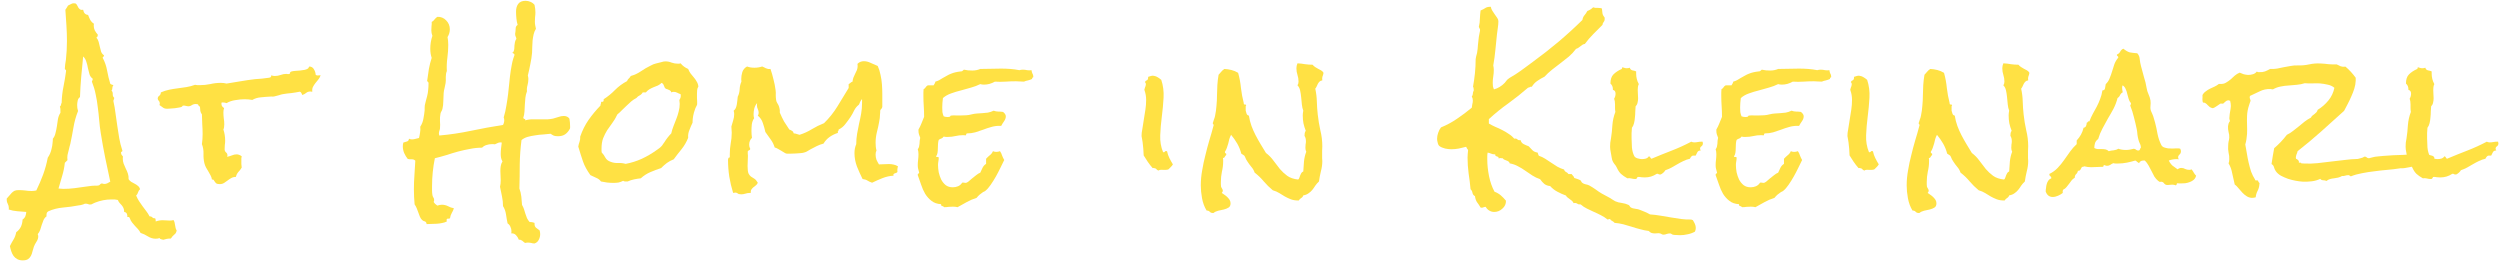 <svg width="305" height="32" viewBox="0 0 305 32" fill="none" xmlns="http://www.w3.org/2000/svg">
<path d="M21.553 28.113C21.51 28.357 21.41 28.529 21.252 28.629C21.109 28.744 20.973 28.901 20.844 29.102H20.758C20.615 29.102 20.471 29.116 20.328 29.145C20.199 29.173 20.063 29.209 19.92 29.252C19.848 29.223 19.762 29.202 19.662 29.188C19.562 29.173 19.497 29.123 19.469 29.037C19.354 29.094 19.197 29.123 18.996 29.123C18.667 29.123 18.352 29.03 18.051 28.844C17.764 28.658 17.463 28.514 17.148 28.414C17.062 28.242 16.955 28.085 16.826 27.941C16.712 27.812 16.59 27.684 16.461 27.555C16.346 27.426 16.232 27.29 16.117 27.146C16.003 27.003 15.909 26.831 15.838 26.631C15.809 26.545 15.773 26.495 15.73 26.48C15.688 26.466 15.623 26.466 15.537 26.48C15.551 26.323 15.53 26.187 15.473 26.072C15.43 25.958 15.322 25.886 15.15 25.857C15.15 25.671 15.122 25.514 15.065 25.385C15.007 25.256 14.935 25.141 14.85 25.041C14.778 24.955 14.692 24.862 14.592 24.762C14.506 24.662 14.434 24.54 14.377 24.396C14.248 24.368 14.119 24.346 13.99 24.332C13.876 24.332 13.747 24.332 13.604 24.332C12.916 24.332 12.25 24.461 11.605 24.719C11.534 24.747 11.455 24.783 11.369 24.826C11.297 24.869 11.226 24.905 11.154 24.934C11.126 24.934 11.097 24.934 11.068 24.934C11.054 24.948 11.033 24.955 11.004 24.955C10.904 24.955 10.81 24.934 10.725 24.891C10.639 24.862 10.546 24.848 10.445 24.848C10.402 24.848 10.352 24.855 10.295 24.869C10.252 24.898 10.209 24.919 10.166 24.934C9.951 25.005 9.751 25.048 9.564 25.062C8.977 25.177 8.354 25.263 7.695 25.32C7.051 25.378 6.456 25.528 5.912 25.771C5.798 25.829 5.726 25.915 5.697 26.029C5.669 26.158 5.661 26.28 5.676 26.395C5.518 26.509 5.396 26.66 5.311 26.846C5.239 27.032 5.167 27.225 5.096 27.426C5.038 27.641 4.974 27.848 4.902 28.049C4.831 28.249 4.73 28.421 4.602 28.564C4.645 28.65 4.666 28.744 4.666 28.844C4.666 29.059 4.594 29.273 4.451 29.488C4.308 29.703 4.201 29.911 4.129 30.111C4.057 30.312 4 30.505 3.957 30.691C3.914 30.892 3.85 31.071 3.764 31.229C3.678 31.386 3.563 31.515 3.42 31.615C3.262 31.715 3.048 31.766 2.775 31.766C2.518 31.766 2.296 31.715 2.109 31.615C1.923 31.515 1.773 31.386 1.658 31.229C1.544 31.071 1.451 30.885 1.379 30.67C1.307 30.455 1.25 30.24 1.207 30.025C1.365 29.71 1.515 29.438 1.658 29.209C1.801 28.98 1.909 28.686 1.98 28.328C2.238 28.142 2.432 27.913 2.561 27.641C2.675 27.383 2.74 27.096 2.754 26.781C2.911 26.681 3.026 26.545 3.098 26.373C3.155 26.215 3.191 26.044 3.205 25.857C2.861 25.829 2.503 25.8 2.131 25.771C1.744 25.743 1.386 25.671 1.057 25.557C1.057 25.528 1.064 25.499 1.078 25.471C1.078 25.442 1.078 25.413 1.078 25.385C1.078 25.199 1.035 25.027 0.949 24.869C0.863 24.726 0.82 24.568 0.82 24.396V24.225C0.935 24.11 1.042 23.988 1.143 23.859C1.229 23.745 1.322 23.637 1.422 23.537C1.522 23.437 1.637 23.351 1.766 23.279C1.895 23.222 2.059 23.193 2.26 23.193C2.532 23.193 2.797 23.208 3.055 23.236C3.312 23.279 3.577 23.301 3.85 23.301C4.036 23.301 4.229 23.279 4.43 23.236C4.745 22.592 5.024 21.94 5.268 21.281C5.511 20.608 5.697 19.928 5.826 19.24C5.926 19.097 6.02 18.932 6.105 18.746C6.191 18.546 6.256 18.338 6.299 18.123C6.356 17.908 6.392 17.701 6.406 17.5C6.435 17.285 6.449 17.092 6.449 16.92C6.607 16.734 6.714 16.505 6.771 16.232C6.843 15.96 6.9 15.681 6.943 15.395C6.986 15.094 7.029 14.8 7.072 14.514C7.13 14.227 7.23 13.977 7.373 13.762V13.568C7.387 13.354 7.366 13.16 7.309 12.988C7.38 12.96 7.423 12.895 7.438 12.795C7.452 12.695 7.48 12.609 7.523 12.537C7.538 11.878 7.609 11.234 7.738 10.604C7.867 9.959 7.975 9.314 8.061 8.67V8.605C8.061 8.534 8.032 8.498 7.975 8.498C7.932 8.484 7.91 8.441 7.91 8.369C7.91 8.24 7.924 8.068 7.953 7.854C7.996 7.639 8.025 7.46 8.039 7.316C8.125 6.543 8.168 5.777 8.168 5.018C8.168 4.373 8.146 3.736 8.104 3.105C8.061 2.475 8.018 1.838 7.975 1.193L8.146 0.936C8.204 0.85 8.254 0.764 8.297 0.678C8.44 0.62 8.555 0.563 8.641 0.506C8.741 0.434 8.87 0.398 9.027 0.398C9.07 0.398 9.106 0.406 9.135 0.42C9.163 0.42 9.192 0.42 9.221 0.42C9.307 0.477 9.371 0.556 9.414 0.656C9.471 0.757 9.521 0.85 9.564 0.936C9.622 1.021 9.693 1.093 9.779 1.15C9.865 1.208 9.987 1.222 10.145 1.193C10.216 1.594 10.417 1.802 10.746 1.816C10.818 2.017 10.904 2.217 11.004 2.418C11.118 2.618 11.269 2.776 11.455 2.891C11.441 2.948 11.434 3.027 11.434 3.127C11.434 3.327 11.477 3.521 11.562 3.707C11.663 3.893 11.784 4.065 11.928 4.223V4.266C11.928 4.423 11.87 4.531 11.756 4.588C11.885 4.731 11.978 4.903 12.035 5.104C12.092 5.304 12.143 5.512 12.185 5.727C12.229 5.927 12.279 6.12 12.336 6.307C12.408 6.493 12.522 6.636 12.68 6.736V6.801C12.68 6.872 12.651 6.915 12.594 6.93C12.551 6.944 12.529 6.987 12.529 7.059C12.787 7.531 12.966 8.047 13.066 8.605C13.167 9.164 13.296 9.701 13.453 10.217C13.51 10.274 13.575 10.31 13.646 10.324C13.732 10.338 13.797 10.374 13.84 10.432C13.754 10.489 13.711 10.589 13.711 10.732C13.711 10.876 13.675 10.983 13.604 11.055C13.718 11.155 13.768 11.305 13.754 11.506C13.754 11.692 13.811 11.828 13.926 11.914V12C13.926 12.057 13.912 12.107 13.883 12.15C13.854 12.179 13.84 12.222 13.84 12.279V12.365C13.954 12.867 14.04 13.368 14.098 13.869C14.169 14.37 14.241 14.872 14.312 15.373C14.384 15.874 14.463 16.376 14.549 16.877C14.635 17.364 14.757 17.844 14.914 18.316C14.928 18.331 14.935 18.352 14.935 18.381C14.935 18.453 14.907 18.495 14.85 18.51C14.792 18.51 14.764 18.546 14.764 18.617C14.764 18.689 14.785 18.775 14.828 18.875C14.885 18.961 14.943 19.033 15 19.09C14.986 19.147 14.979 19.233 14.979 19.348C14.979 19.562 15.014 19.77 15.086 19.971C15.172 20.171 15.258 20.372 15.344 20.572C15.444 20.759 15.53 20.959 15.602 21.174C15.673 21.389 15.702 21.618 15.688 21.861C15.773 21.99 15.881 22.098 16.01 22.184C16.153 22.27 16.296 22.348 16.439 22.42C16.583 22.491 16.712 22.578 16.826 22.678C16.955 22.778 17.041 22.914 17.084 23.086C16.969 23.186 16.891 23.308 16.848 23.451C16.805 23.609 16.726 23.745 16.611 23.859C16.712 24.103 16.826 24.325 16.955 24.525C17.098 24.74 17.241 24.948 17.385 25.148L17.836 25.75C17.994 25.951 18.13 26.165 18.244 26.395C18.402 26.395 18.516 26.438 18.588 26.523C18.66 26.609 18.774 26.645 18.932 26.631C18.989 26.745 19.01 26.874 18.996 27.018C19.283 26.917 19.569 26.867 19.855 26.867C20.013 26.867 20.156 26.874 20.285 26.889C20.428 26.903 20.572 26.91 20.715 26.91C20.887 26.91 21.037 26.889 21.166 26.846C21.223 26.932 21.266 27.025 21.295 27.125C21.324 27.24 21.345 27.354 21.359 27.469L21.424 27.812C21.453 27.927 21.495 28.027 21.553 28.113ZM13.453 22.162C13.253 21.174 13.045 20.193 12.83 19.219C12.63 18.23 12.45 17.235 12.293 16.232C12.207 15.703 12.143 15.172 12.1 14.643C12.057 14.113 11.999 13.59 11.928 13.074C11.87 12.544 11.784 12.021 11.67 11.506C11.57 10.99 11.419 10.482 11.219 9.98V9.938C11.219 9.895 11.233 9.859 11.262 9.83C11.29 9.801 11.305 9.751 11.305 9.68V9.594C11.118 9.465 10.99 9.286 10.918 9.057C10.846 8.813 10.782 8.562 10.725 8.305C10.682 8.033 10.617 7.775 10.531 7.531C10.46 7.273 10.331 7.059 10.145 6.887C10.073 7.717 9.994 8.548 9.908 9.379C9.837 10.195 9.786 11.019 9.758 11.85C9.615 11.935 9.521 12.079 9.479 12.279C9.436 12.48 9.414 12.659 9.414 12.816C9.414 12.931 9.421 13.053 9.436 13.182C9.45 13.296 9.479 13.418 9.521 13.547C9.264 14.191 9.077 14.857 8.963 15.545C8.848 16.218 8.719 16.891 8.576 17.564C8.562 17.607 8.533 17.708 8.49 17.865C8.462 18.009 8.426 18.159 8.383 18.316C8.34 18.474 8.304 18.617 8.275 18.746C8.247 18.861 8.232 18.925 8.232 18.939C8.218 19.04 8.211 19.14 8.211 19.24C8.225 19.34 8.232 19.441 8.232 19.541L7.91 19.863C7.853 20.408 7.745 20.938 7.588 21.453C7.445 21.954 7.294 22.47 7.137 23C7.237 23.014 7.33 23.021 7.416 23.021C7.516 23.036 7.617 23.043 7.717 23.043C8.175 23.043 8.633 23.014 9.092 22.957C9.564 22.885 10.03 22.821 10.488 22.764C10.646 22.735 10.81 22.713 10.982 22.699C11.154 22.671 11.319 22.656 11.477 22.656C11.548 22.642 11.634 22.642 11.734 22.656C11.835 22.656 11.921 22.649 11.992 22.635C12.107 22.606 12.178 22.563 12.207 22.506C12.25 22.434 12.329 22.391 12.443 22.377C12.529 22.42 12.63 22.441 12.744 22.441C12.873 22.441 12.995 22.413 13.109 22.355C13.224 22.298 13.338 22.234 13.453 22.162Z" fill="#FFE144"/>
<path d="M39.114 9.186C39.057 9.372 38.964 9.544 38.835 9.701L38.469 10.152C38.355 10.296 38.255 10.453 38.169 10.625C38.097 10.783 38.076 10.969 38.104 11.184C38.076 11.184 38.04 11.184 37.997 11.184C37.954 11.169 37.918 11.162 37.889 11.162C37.66 11.162 37.481 11.219 37.352 11.334C37.238 11.434 37.08 11.52 36.88 11.592C36.851 11.506 36.815 11.427 36.772 11.355C36.729 11.27 36.665 11.212 36.579 11.184C36.235 11.255 35.891 11.312 35.548 11.355C35.204 11.384 34.86 11.427 34.516 11.484C34.359 11.513 34.201 11.556 34.044 11.613C33.886 11.656 33.721 11.699 33.55 11.742C33.464 11.771 33.371 11.785 33.27 11.785C33.17 11.771 33.07 11.771 32.969 11.785C32.626 11.8 32.253 11.828 31.852 11.871C31.451 11.9 31.093 12.007 30.778 12.193C30.635 12.165 30.485 12.143 30.327 12.129C30.169 12.115 30.012 12.107 29.854 12.107C29.511 12.107 29.131 12.143 28.716 12.215C28.315 12.272 27.956 12.394 27.641 12.58C27.57 12.551 27.491 12.53 27.405 12.516C27.334 12.501 27.247 12.494 27.147 12.494C27.119 12.494 27.097 12.501 27.083 12.516C27.069 12.516 27.047 12.516 27.018 12.516C27.004 12.645 27.018 12.773 27.061 12.902C27.119 13.017 27.212 13.11 27.341 13.182C27.283 13.339 27.255 13.511 27.255 13.697C27.255 13.941 27.269 14.184 27.298 14.428C27.341 14.671 27.362 14.915 27.362 15.158C27.362 15.43 27.326 15.645 27.255 15.803C27.398 16.232 27.47 16.691 27.47 17.178C27.47 17.35 27.455 17.521 27.427 17.693C27.412 17.851 27.405 18.023 27.405 18.209C27.405 18.366 27.462 18.495 27.577 18.596C27.692 18.682 27.749 18.803 27.749 18.961C27.749 19.018 27.735 19.076 27.706 19.133C27.906 19.09 28.1 19.033 28.286 18.961C28.472 18.875 28.666 18.832 28.866 18.832C28.981 18.832 29.088 18.854 29.188 18.896C29.303 18.939 29.403 18.997 29.489 19.068C29.475 19.14 29.46 19.219 29.446 19.305C29.446 19.391 29.446 19.477 29.446 19.562C29.446 19.72 29.446 19.87 29.446 20.014C29.46 20.143 29.475 20.286 29.489 20.443C29.375 20.644 29.238 20.823 29.081 20.98C28.938 21.138 28.837 21.338 28.78 21.582C28.565 21.582 28.372 21.632 28.2 21.732C28.042 21.818 27.892 21.919 27.749 22.033C27.606 22.134 27.462 22.234 27.319 22.334C27.176 22.42 27.018 22.463 26.846 22.463C26.632 22.463 26.481 22.434 26.395 22.377C26.309 22.305 26.245 22.234 26.202 22.162C26.159 22.09 26.116 22.026 26.073 21.969C26.044 21.912 25.973 21.89 25.858 21.904C25.83 21.718 25.772 21.546 25.686 21.389C25.6 21.217 25.507 21.052 25.407 20.895C25.321 20.737 25.228 20.579 25.128 20.422C25.042 20.25 24.977 20.078 24.934 19.906C24.848 19.534 24.813 19.147 24.827 18.746C24.841 18.345 24.777 17.958 24.634 17.586C24.662 17.385 24.684 17.185 24.698 16.984C24.712 16.77 24.72 16.562 24.72 16.361C24.72 15.96 24.705 15.566 24.677 15.18C24.662 14.779 24.648 14.37 24.634 13.955C24.533 13.826 24.469 13.683 24.44 13.525C24.426 13.354 24.412 13.189 24.397 13.031C24.354 12.988 24.304 12.945 24.247 12.902C24.204 12.859 24.175 12.802 24.161 12.73C24.046 12.702 23.96 12.688 23.903 12.688C23.703 12.688 23.531 12.738 23.387 12.838C23.259 12.924 23.137 12.967 23.022 12.967C22.908 12.967 22.8 12.953 22.7 12.924C22.6 12.895 22.5 12.881 22.399 12.881C22.313 12.881 22.263 12.902 22.249 12.945C22.249 12.974 22.22 13.003 22.163 13.031C22.12 13.06 22.02 13.088 21.862 13.117C21.705 13.146 21.526 13.175 21.325 13.203C21.139 13.217 20.953 13.232 20.766 13.246C20.595 13.26 20.48 13.268 20.423 13.268C20.194 13.268 20.022 13.225 19.907 13.139C19.778 13.038 19.628 12.931 19.456 12.816C19.485 12.73 19.499 12.673 19.499 12.645C19.499 12.501 19.456 12.387 19.37 12.301C19.284 12.2 19.241 12.115 19.241 12.043C19.241 11.885 19.305 11.764 19.434 11.678C19.549 11.592 19.613 11.456 19.628 11.27C19.957 11.126 20.294 11.019 20.637 10.947C20.981 10.876 21.332 10.818 21.69 10.775C22.048 10.732 22.399 10.682 22.743 10.625C23.101 10.568 23.452 10.475 23.796 10.346C23.896 10.36 23.989 10.374 24.075 10.389C24.175 10.389 24.276 10.389 24.376 10.389C24.805 10.389 25.228 10.346 25.643 10.26C26.073 10.159 26.51 10.109 26.954 10.109C27.069 10.109 27.183 10.117 27.298 10.131C27.412 10.145 27.527 10.167 27.641 10.195C28.214 10.109 28.78 10.016 29.339 9.916C29.912 9.816 30.499 9.73 31.1 9.658C31.387 9.63 31.666 9.608 31.938 9.594C32.225 9.565 32.511 9.529 32.798 9.486C32.898 9.472 32.969 9.451 33.013 9.422C33.07 9.379 33.098 9.3 33.098 9.186C33.227 9.243 33.371 9.271 33.528 9.271C33.772 9.271 34.008 9.229 34.237 9.143C34.466 9.057 34.703 9.014 34.946 9.014C35.003 9.014 35.053 9.021 35.096 9.035C35.139 9.035 35.182 9.035 35.225 9.035C35.326 9.035 35.376 8.992 35.376 8.906C35.39 8.806 35.462 8.742 35.591 8.713C35.691 8.684 35.834 8.663 36.02 8.648C36.206 8.634 36.4 8.62 36.6 8.605C36.815 8.577 37.009 8.548 37.181 8.52C37.367 8.477 37.503 8.419 37.589 8.348L37.739 8.111C37.997 8.126 38.183 8.24 38.298 8.455C38.427 8.656 38.498 8.878 38.513 9.121C38.57 9.178 38.649 9.207 38.749 9.207C38.863 9.193 38.964 9.186 39.05 9.186H39.114Z" fill="#FFE144"/>
<path d="M69.553 15.416V15.566C69.553 15.609 69.546 15.652 69.532 15.695C69.374 15.996 69.181 16.225 68.952 16.383C68.722 16.54 68.436 16.619 68.092 16.619C67.863 16.619 67.691 16.598 67.577 16.555C67.476 16.512 67.34 16.433 67.168 16.318C66.91 16.347 66.617 16.376 66.287 16.404C65.958 16.419 65.629 16.454 65.299 16.512C64.97 16.555 64.655 16.619 64.354 16.705C64.067 16.791 63.824 16.92 63.623 17.092C63.495 18.08 63.423 19.068 63.409 20.057C63.409 21.031 63.394 22.012 63.366 23C63.48 23.301 63.559 23.63 63.602 23.988C63.645 24.361 63.674 24.697 63.688 24.998C63.788 25.17 63.867 25.342 63.924 25.514C63.981 25.7 64.039 25.886 64.096 26.072C64.153 26.259 64.218 26.438 64.29 26.609C64.375 26.781 64.483 26.939 64.612 27.082C64.726 27.082 64.827 27.089 64.912 27.104C65.013 27.132 65.113 27.161 65.213 27.189V27.318C65.213 27.533 65.278 27.691 65.407 27.791C65.535 27.891 65.679 27.999 65.836 28.113C65.879 28.271 65.901 28.421 65.901 28.564C65.901 28.808 65.844 29.037 65.729 29.252C65.629 29.467 65.457 29.617 65.213 29.703C65.07 29.703 64.934 29.682 64.805 29.639C64.676 29.61 64.54 29.596 64.397 29.596C64.297 29.596 64.189 29.61 64.075 29.639C64.003 29.61 63.938 29.567 63.881 29.51C63.838 29.467 63.788 29.424 63.731 29.381C63.674 29.338 63.609 29.302 63.538 29.273C63.48 29.245 63.401 29.238 63.301 29.252C63.23 29.051 63.115 28.865 62.957 28.693C62.8 28.521 62.606 28.45 62.377 28.479C62.392 28.421 62.399 28.335 62.399 28.221C62.399 28.02 62.356 27.834 62.27 27.662C62.198 27.49 62.084 27.354 61.926 27.254C61.855 26.924 61.79 26.559 61.733 26.158C61.675 25.771 61.554 25.435 61.368 25.148C61.368 24.733 61.325 24.332 61.239 23.945C61.153 23.573 61.074 23.186 61.002 22.785C61.06 22.556 61.088 22.298 61.088 22.012C61.088 21.811 61.081 21.618 61.067 21.432C61.053 21.231 61.045 21.038 61.045 20.852C61.045 20.651 61.06 20.458 61.088 20.271C61.117 20.071 61.188 19.878 61.303 19.691C61.217 19.548 61.16 19.405 61.131 19.262C61.103 19.104 61.088 18.947 61.088 18.789C61.088 18.546 61.103 18.309 61.131 18.08L61.217 17.393C61.188 17.378 61.138 17.371 61.067 17.371C60.924 17.371 60.802 17.4 60.702 17.457L60.379 17.607C60.308 17.593 60.243 17.586 60.186 17.586H59.993C59.778 17.586 59.563 17.622 59.348 17.693C59.148 17.751 58.968 17.858 58.811 18.016C58.324 18.016 57.837 18.066 57.35 18.166C56.863 18.252 56.376 18.359 55.889 18.488C55.416 18.617 54.944 18.76 54.471 18.918C53.998 19.061 53.526 19.19 53.053 19.305C52.938 19.863 52.853 20.429 52.795 21.002C52.738 21.561 52.709 22.134 52.709 22.721V23.236C52.709 23.422 52.724 23.602 52.752 23.773C52.767 23.888 52.803 23.988 52.86 24.074C52.931 24.174 52.967 24.282 52.967 24.396C52.967 24.497 52.946 24.576 52.903 24.633C53.003 24.805 53.153 24.955 53.354 25.084C53.569 25.012 53.755 24.977 53.913 24.977C54.17 24.977 54.414 25.034 54.643 25.148C54.872 25.277 55.116 25.363 55.373 25.406C55.316 25.607 55.23 25.8 55.116 25.986C55.001 26.187 54.929 26.402 54.901 26.631C54.843 26.66 54.786 26.674 54.729 26.674C54.686 26.674 54.643 26.674 54.6 26.674C54.557 26.688 54.521 26.717 54.493 26.76C54.478 26.803 54.485 26.889 54.514 27.018C54.313 27.118 54.113 27.182 53.913 27.211C53.712 27.254 53.504 27.283 53.289 27.297C53.089 27.311 52.881 27.318 52.666 27.318C52.466 27.318 52.258 27.326 52.043 27.34C52.043 27.254 52.022 27.182 51.979 27.125C51.95 27.082 51.907 27.046 51.85 27.018C51.793 27.003 51.728 26.982 51.657 26.953C51.599 26.924 51.549 26.889 51.506 26.846C51.392 26.745 51.299 26.609 51.227 26.438C51.17 26.28 51.105 26.108 51.034 25.922C50.976 25.75 50.912 25.578 50.84 25.406C50.769 25.234 50.683 25.077 50.582 24.934C50.554 24.619 50.532 24.311 50.518 24.01C50.504 23.709 50.496 23.401 50.496 23.086C50.496 22.499 50.518 21.926 50.561 21.367C50.604 20.794 50.64 20.207 50.668 19.605C50.539 19.477 50.389 19.419 50.217 19.434C50.06 19.448 49.902 19.434 49.745 19.391C49.573 19.176 49.429 18.939 49.315 18.682C49.2 18.41 49.143 18.13 49.143 17.844C49.143 17.701 49.164 17.55 49.207 17.393C49.336 17.35 49.48 17.307 49.637 17.264C49.795 17.221 49.881 17.106 49.895 16.92C49.995 16.977 50.117 17.006 50.26 17.006C50.403 17.006 50.547 16.984 50.69 16.941C50.833 16.898 50.976 16.863 51.12 16.834C51.177 16.605 51.22 16.383 51.248 16.168C51.291 15.939 51.299 15.703 51.27 15.459C51.47 15.158 51.599 14.829 51.657 14.471C51.728 14.113 51.778 13.769 51.807 13.44V13.139C51.807 13.038 51.814 12.938 51.828 12.838C51.857 12.68 51.9 12.501 51.957 12.301C52.015 12.1 52.065 11.914 52.108 11.742C52.179 11.47 52.222 11.212 52.237 10.969C52.265 10.725 52.28 10.475 52.28 10.217V10.131C52.28 10.059 52.251 10.009 52.194 9.98C52.136 9.938 52.108 9.88 52.108 9.809L52.129 9.766C52.187 9.307 52.251 8.856 52.323 8.412C52.409 7.954 52.523 7.503 52.666 7.059C52.552 6.729 52.495 6.357 52.495 5.941C52.495 5.397 52.581 4.874 52.752 4.373C52.666 4.144 52.623 3.922 52.623 3.707C52.623 3.535 52.631 3.363 52.645 3.191C52.674 3.02 52.681 2.848 52.666 2.676C52.81 2.604 52.924 2.504 53.01 2.375C53.11 2.246 53.225 2.139 53.354 2.053C53.784 2.038 54.142 2.182 54.428 2.482C54.729 2.783 54.879 3.148 54.879 3.578C54.879 3.908 54.786 4.223 54.6 4.523C54.657 4.796 54.686 5.111 54.686 5.469C54.686 5.999 54.65 6.529 54.578 7.059C54.507 7.589 54.485 8.126 54.514 8.67C54.428 8.87 54.385 9.114 54.385 9.4C54.4 9.687 54.392 9.93 54.364 10.131C54.335 10.331 54.292 10.539 54.235 10.754C54.178 10.954 54.142 11.155 54.127 11.355C54.113 11.685 54.099 12.014 54.084 12.344C54.084 12.673 54.049 12.988 53.977 13.289C53.948 13.404 53.905 13.504 53.848 13.59C53.805 13.662 53.769 13.747 53.741 13.848C53.683 14.148 53.662 14.456 53.676 14.771C53.705 15.072 53.705 15.38 53.676 15.695C53.662 15.796 53.633 15.896 53.59 15.996C53.562 16.096 53.547 16.204 53.547 16.318C53.547 16.376 53.562 16.447 53.59 16.533C54.894 16.419 56.19 16.225 57.479 15.953C58.768 15.681 60.064 15.445 61.368 15.244C61.468 15.058 61.518 14.865 61.518 14.664C61.518 14.55 61.496 14.435 61.453 14.32C61.597 13.848 61.704 13.375 61.776 12.902C61.862 12.415 61.933 11.935 61.991 11.463C62.048 10.99 62.098 10.518 62.141 10.045C62.184 9.558 62.241 9.078 62.313 8.605L62.442 7.875C62.485 7.632 62.542 7.395 62.614 7.166C62.642 7.08 62.671 6.994 62.7 6.908C62.743 6.822 62.764 6.743 62.764 6.672C62.764 6.6 62.721 6.55 62.635 6.521C62.563 6.493 62.528 6.457 62.528 6.414C62.528 6.385 62.535 6.371 62.549 6.371C62.578 6.357 62.599 6.357 62.614 6.371C62.685 6.242 62.728 6.106 62.743 5.963C62.757 5.82 62.764 5.676 62.764 5.533C62.778 5.39 62.8 5.254 62.828 5.125C62.857 4.982 62.914 4.853 63 4.738C62.986 4.638 62.957 4.545 62.914 4.459C62.871 4.373 62.85 4.273 62.85 4.158C62.836 4.144 62.836 4.13 62.85 4.115C62.879 3.986 62.893 3.879 62.893 3.793C62.907 3.693 62.914 3.578 62.914 3.449C62.914 3.277 62.993 3.141 63.151 3.041C63.079 2.798 63.029 2.533 63 2.246C62.972 1.96 62.957 1.68 62.957 1.408C62.957 1.036 63.043 0.728 63.215 0.484C63.401 0.227 63.702 0.098 64.118 0.098C64.332 0.098 64.533 0.141 64.719 0.227C64.92 0.312 65.084 0.434 65.213 0.592C65.285 0.921 65.321 1.229 65.321 1.516C65.321 1.716 65.306 1.91 65.278 2.096C65.263 2.268 65.256 2.454 65.256 2.654C65.256 2.812 65.271 2.962 65.299 3.105C65.328 3.234 65.356 3.37 65.385 3.514C65.256 3.714 65.163 3.936 65.106 4.18C65.049 4.423 65.006 4.674 64.977 4.932C64.963 5.189 64.948 5.454 64.934 5.727C64.934 5.984 64.927 6.221 64.912 6.436C64.87 6.908 64.798 7.374 64.698 7.832C64.612 8.29 64.511 8.749 64.397 9.207C64.44 9.365 64.461 9.508 64.461 9.637C64.461 9.895 64.425 10.152 64.354 10.41C64.282 10.654 64.261 10.897 64.29 11.141C64.189 11.398 64.125 11.663 64.096 11.935C64.067 12.193 64.046 12.466 64.032 12.752L63.989 13.59C63.974 13.862 63.924 14.127 63.838 14.385C63.867 14.456 63.917 14.499 63.989 14.514C64.075 14.514 64.103 14.571 64.075 14.685C64.404 14.585 64.755 14.542 65.127 14.557C65.5 14.557 65.851 14.557 66.18 14.557C66.395 14.557 66.61 14.557 66.825 14.557C67.04 14.542 67.254 14.514 67.469 14.471C67.684 14.413 67.899 14.349 68.114 14.277C68.343 14.191 68.565 14.148 68.78 14.148C69.081 14.148 69.31 14.256 69.467 14.471C69.496 14.628 69.517 14.786 69.532 14.943C69.546 15.101 69.553 15.258 69.553 15.416Z" fill="#FFE144"/>
<path d="M85.202 10.56C85.116 10.69 85.066 10.833 85.052 10.99C85.038 11.148 85.031 11.291 85.031 11.42C85.031 11.592 85.031 11.764 85.031 11.935C85.045 12.093 85.052 12.251 85.052 12.408V12.73C85.023 12.831 84.98 12.931 84.923 13.031C84.866 13.132 84.823 13.232 84.794 13.332C84.594 13.862 84.493 14.392 84.493 14.922V14.965C84.422 15.137 84.35 15.294 84.278 15.438C84.221 15.581 84.164 15.724 84.107 15.867C84.049 15.996 84.006 16.139 83.978 16.297C83.949 16.44 83.942 16.612 83.956 16.812C83.756 17.314 83.491 17.772 83.161 18.188C82.832 18.588 82.51 19.004 82.195 19.434C81.894 19.548 81.615 19.699 81.357 19.885C81.113 20.071 80.877 20.279 80.648 20.508C80.204 20.651 79.767 20.816 79.337 21.002C78.907 21.188 78.521 21.439 78.177 21.754C77.905 21.783 77.633 21.826 77.361 21.883C77.088 21.94 76.823 22.026 76.566 22.141H76.308C76.179 22.141 76.086 22.112 76.028 22.055C75.842 22.155 75.649 22.227 75.448 22.27C75.248 22.298 75.047 22.312 74.847 22.312C74.589 22.312 74.331 22.298 74.073 22.27C73.83 22.227 73.579 22.184 73.322 22.141C73.178 21.94 72.978 21.79 72.72 21.689C72.462 21.575 72.233 21.467 72.032 21.367C71.617 20.794 71.316 20.243 71.13 19.713C70.944 19.169 70.751 18.56 70.55 17.887C70.579 17.686 70.629 17.493 70.7 17.307C70.772 17.106 70.801 16.891 70.786 16.662C71.044 15.917 71.381 15.244 71.796 14.643C72.226 14.027 72.713 13.44 73.257 12.881C73.257 12.795 73.271 12.723 73.3 12.666C73.343 12.609 73.35 12.523 73.322 12.408C73.336 12.422 73.365 12.43 73.407 12.43C73.522 12.43 73.594 12.401 73.622 12.344C73.651 12.272 73.658 12.193 73.644 12.107C74.159 11.778 74.625 11.398 75.04 10.969C75.47 10.539 75.957 10.181 76.501 9.895C76.544 9.766 76.616 9.658 76.716 9.572C76.816 9.486 76.895 9.386 76.952 9.271C77.411 9.143 77.826 8.949 78.198 8.691C78.571 8.434 78.965 8.204 79.38 8.004C79.609 7.875 79.824 7.789 80.025 7.746C80.24 7.689 80.469 7.632 80.712 7.574C80.798 7.546 80.877 7.524 80.948 7.51C81.02 7.495 81.099 7.488 81.185 7.488C81.443 7.488 81.693 7.538 81.937 7.639C82.18 7.725 82.431 7.768 82.689 7.768C82.76 7.768 82.818 7.768 82.861 7.768C82.918 7.753 82.975 7.739 83.032 7.725C83.276 8.025 83.584 8.255 83.956 8.412C84.042 8.627 84.142 8.813 84.257 8.971C84.386 9.128 84.515 9.286 84.644 9.443C84.773 9.587 84.887 9.751 84.987 9.938C85.102 10.109 85.174 10.317 85.202 10.56ZM83.054 11.678C83.054 11.606 83.047 11.542 83.032 11.484C82.889 11.441 82.753 11.384 82.624 11.312C82.495 11.241 82.352 11.205 82.195 11.205C82.094 11.205 81.994 11.227 81.894 11.27C81.879 11.169 81.837 11.098 81.765 11.055C81.708 11.012 81.636 10.976 81.55 10.947C81.478 10.904 81.4 10.876 81.314 10.861C81.242 10.833 81.178 10.79 81.12 10.732C81.077 10.618 81.027 10.503 80.97 10.389C80.927 10.26 80.841 10.167 80.712 10.109C80.583 10.238 80.433 10.346 80.261 10.432C80.089 10.503 79.91 10.575 79.724 10.646C79.552 10.718 79.38 10.804 79.208 10.904C79.051 11.005 78.915 11.126 78.8 11.27H78.413C78.327 11.427 78.206 11.549 78.048 11.635C77.891 11.706 77.754 11.814 77.64 11.957C77.411 12.072 77.196 12.215 76.995 12.387C76.809 12.544 76.623 12.716 76.437 12.902C76.251 13.074 76.064 13.253 75.878 13.44C75.706 13.626 75.52 13.797 75.32 13.955C75.133 14.356 74.926 14.707 74.697 15.008C74.482 15.294 74.274 15.588 74.073 15.889C73.887 16.189 73.722 16.519 73.579 16.877C73.45 17.221 73.386 17.65 73.386 18.166V18.381C73.386 18.453 73.393 18.524 73.407 18.596C73.594 18.796 73.744 19.011 73.859 19.24C73.987 19.469 74.195 19.634 74.482 19.734C74.768 19.849 75.069 19.899 75.384 19.885C75.713 19.87 76.028 19.906 76.329 19.992C77.017 19.863 77.676 19.656 78.306 19.369C78.95 19.068 79.559 18.71 80.132 18.295C80.218 18.223 80.318 18.152 80.433 18.08C80.547 17.994 80.641 17.908 80.712 17.822C80.784 17.751 80.841 17.672 80.884 17.586C80.941 17.5 80.999 17.421 81.056 17.35C81.17 17.163 81.299 16.977 81.443 16.791C81.586 16.605 81.736 16.433 81.894 16.275C81.965 15.96 82.058 15.659 82.173 15.373C82.288 15.072 82.402 14.779 82.517 14.492C82.631 14.206 82.725 13.912 82.796 13.611C82.882 13.31 82.925 12.995 82.925 12.666C82.925 12.594 82.918 12.516 82.903 12.43C82.903 12.344 82.896 12.265 82.882 12.193C82.997 12.036 83.054 11.864 83.054 11.678Z" fill="#FFE144"/>
<path d="M109.553 20.293C109.481 20.522 109.46 20.751 109.488 20.98C109.445 21.038 109.395 21.074 109.338 21.088C109.281 21.102 109.223 21.124 109.166 21.152C109.109 21.167 109.059 21.195 109.016 21.238C108.987 21.267 108.987 21.331 109.016 21.432C108.543 21.46 108.092 21.561 107.662 21.732C107.232 21.904 106.81 22.09 106.395 22.291C106.18 22.219 105.993 22.134 105.836 22.033C105.678 21.933 105.478 21.869 105.234 21.84C104.991 21.353 104.762 20.844 104.547 20.314C104.346 19.77 104.246 19.226 104.246 18.682C104.246 18.281 104.318 17.915 104.461 17.586C104.461 17.156 104.497 16.734 104.568 16.318C104.64 15.903 104.719 15.495 104.805 15.094C104.905 14.678 104.991 14.263 105.062 13.848C105.134 13.432 105.17 13.01 105.17 12.58V12.107C105.141 12.107 105.105 12.143 105.062 12.215C105.02 12.272 104.977 12.344 104.934 12.43C104.905 12.501 104.876 12.573 104.848 12.645C104.819 12.716 104.798 12.759 104.783 12.773C104.54 12.96 104.346 13.196 104.203 13.482C104.074 13.755 103.931 14.012 103.773 14.256C103.573 14.557 103.358 14.85 103.129 15.137C102.914 15.423 102.642 15.645 102.312 15.803V15.846C102.312 15.917 102.291 15.967 102.248 15.996C102.205 16.025 102.198 16.096 102.227 16.211C101.868 16.326 101.532 16.49 101.217 16.705C100.916 16.92 100.665 17.192 100.465 17.521C100.178 17.593 99.906 17.693 99.648 17.822C99.405 17.937 99.154 18.066 98.897 18.209C98.782 18.266 98.66 18.338 98.531 18.424C98.402 18.51 98.273 18.567 98.144 18.596C98.03 18.639 97.872 18.667 97.672 18.682C97.486 18.696 97.285 18.71 97.07 18.725C96.87 18.739 96.669 18.746 96.469 18.746H95.996C95.924 18.746 95.831 18.71 95.717 18.639C95.602 18.567 95.473 18.488 95.33 18.402C95.201 18.316 95.065 18.238 94.922 18.166C94.779 18.08 94.643 18.023 94.514 17.994C94.399 17.622 94.234 17.292 94.019 17.006C93.819 16.705 93.604 16.404 93.375 16.104C93.303 15.76 93.203 15.402 93.074 15.029C92.96 14.657 92.752 14.349 92.451 14.105C92.523 14.005 92.559 13.891 92.559 13.762C92.559 13.604 92.523 13.454 92.451 13.31C92.38 13.167 92.344 13.01 92.344 12.838C92.344 12.723 92.351 12.637 92.365 12.58C92.208 12.752 92.093 12.974 92.022 13.246C91.964 13.504 91.936 13.74 91.936 13.955C91.936 14.127 91.957 14.284 92 14.428C91.857 14.628 91.764 14.879 91.721 15.18C91.692 15.48 91.678 15.745 91.678 15.975C91.678 16.261 91.699 16.54 91.742 16.812C91.513 17.042 91.398 17.321 91.398 17.65C91.398 17.837 91.441 18.001 91.527 18.145C91.527 18.202 91.513 18.245 91.484 18.273C91.456 18.302 91.42 18.324 91.377 18.338C91.348 18.352 91.312 18.374 91.269 18.402C91.241 18.417 91.227 18.453 91.227 18.51C91.227 18.581 91.227 18.66 91.227 18.746C91.241 18.832 91.248 18.918 91.248 19.004C91.248 19.204 91.241 19.412 91.227 19.627C91.212 19.842 91.205 20.049 91.205 20.25C91.205 20.665 91.241 20.966 91.312 21.152C91.398 21.324 91.499 21.453 91.613 21.539C91.742 21.625 91.878 21.711 92.022 21.797C92.165 21.883 92.308 22.047 92.451 22.291C92.408 22.42 92.329 22.527 92.215 22.613C92.115 22.685 92.014 22.764 91.914 22.85C91.828 22.921 91.749 23.007 91.678 23.107C91.606 23.208 91.578 23.351 91.592 23.537H91.484C91.298 23.537 91.119 23.566 90.947 23.623C90.775 23.68 90.596 23.709 90.41 23.709C90.367 23.709 90.324 23.702 90.281 23.688C90.238 23.688 90.195 23.688 90.152 23.688L89.938 23.559C89.866 23.516 89.794 23.494 89.723 23.494C89.651 23.494 89.558 23.509 89.443 23.537C89.243 22.893 89.085 22.227 88.971 21.539C88.87 20.852 88.82 20.178 88.82 19.52C88.82 19.448 88.835 19.376 88.863 19.305C88.906 19.219 88.963 19.19 89.035 19.219V18.811C89.035 18.366 89.071 17.937 89.143 17.521C89.228 17.092 89.272 16.648 89.272 16.189C89.272 16.061 89.264 15.932 89.25 15.803C89.25 15.674 89.243 15.552 89.228 15.438C89.3 15.194 89.372 14.95 89.443 14.707C89.529 14.449 89.572 14.184 89.572 13.912C89.572 13.797 89.551 13.662 89.508 13.504C89.622 13.418 89.708 13.31 89.766 13.182C89.823 13.038 89.866 12.888 89.894 12.73C89.923 12.559 89.945 12.394 89.959 12.236C89.973 12.079 89.988 11.935 90.002 11.807C90.145 11.52 90.224 11.212 90.238 10.883C90.253 10.553 90.324 10.245 90.453 9.959C90.439 9.902 90.432 9.801 90.432 9.658C90.432 9.372 90.475 9.085 90.561 8.799C90.661 8.498 90.854 8.269 91.141 8.111C91.398 8.212 91.699 8.262 92.043 8.262C92.372 8.262 92.688 8.212 92.988 8.111C93.074 8.14 93.153 8.176 93.225 8.219C93.296 8.247 93.368 8.283 93.439 8.326C93.525 8.355 93.611 8.383 93.697 8.412C93.783 8.426 93.883 8.426 93.998 8.412C94.141 8.827 94.263 9.25 94.363 9.68C94.478 10.109 94.564 10.546 94.621 10.99C94.65 11.176 94.657 11.377 94.643 11.592C94.643 11.807 94.657 12.007 94.686 12.193C94.7 12.308 94.736 12.415 94.793 12.516C94.85 12.602 94.908 12.702 94.965 12.816C95.022 12.931 95.065 13.06 95.094 13.203C95.137 13.346 95.151 13.525 95.137 13.74C95.294 14.113 95.466 14.471 95.652 14.815C95.853 15.144 96.068 15.473 96.297 15.803C96.426 15.846 96.54 15.903 96.641 15.975C96.741 16.032 96.805 16.132 96.834 16.275C96.963 16.275 97.078 16.297 97.178 16.34L97.543 16.447C98.087 16.275 98.588 16.046 99.047 15.76C99.519 15.473 100.014 15.23 100.529 15.029C101.16 14.413 101.704 13.733 102.162 12.988C102.62 12.229 103.079 11.477 103.537 10.732V10.26C103.623 10.217 103.695 10.167 103.752 10.109C103.824 10.038 103.91 9.988 104.01 9.959C104.024 9.787 104.06 9.622 104.117 9.465C104.189 9.293 104.26 9.135 104.332 8.992C104.418 8.835 104.49 8.684 104.547 8.541C104.604 8.383 104.633 8.219 104.633 8.047C104.633 7.947 104.626 7.861 104.611 7.789C104.826 7.574 105.084 7.467 105.385 7.467C105.671 7.467 105.958 7.538 106.244 7.682C106.545 7.811 106.824 7.932 107.082 8.047C107.24 8.391 107.354 8.756 107.426 9.143C107.512 9.515 107.569 9.902 107.598 10.303C107.626 10.704 107.641 11.105 107.641 11.506V13.031C107.626 13.146 107.583 13.232 107.512 13.289C107.454 13.332 107.411 13.404 107.383 13.504V13.719C107.383 13.79 107.376 13.862 107.361 13.934C107.361 14.234 107.326 14.55 107.254 14.879C107.182 15.294 107.089 15.717 106.975 16.146C106.874 16.562 106.824 16.984 106.824 17.414C106.824 17.572 106.831 17.729 106.846 17.887C106.86 18.044 106.889 18.202 106.932 18.359C106.86 18.488 106.824 18.653 106.824 18.854C106.824 19.083 106.86 19.297 106.932 19.498C107.018 19.684 107.118 19.87 107.232 20.057C107.433 20.057 107.633 20.049 107.834 20.035C108.035 20.021 108.242 20.014 108.457 20.014C108.658 20.014 108.844 20.035 109.016 20.078C109.188 20.107 109.367 20.178 109.553 20.293Z" fill="#FFE144"/>
<path d="M126.061 9.336V9.422C125.961 9.451 125.911 9.522 125.911 9.637C125.753 9.708 125.589 9.766 125.417 9.809C125.245 9.837 125.08 9.887 124.923 9.959C124.765 9.945 124.6 9.938 124.429 9.938C124.271 9.923 124.113 9.916 123.956 9.916C123.526 9.916 123.096 9.93 122.667 9.959C122.237 9.988 121.807 9.988 121.378 9.959C121.177 10.074 120.955 10.167 120.712 10.238C120.483 10.296 120.261 10.324 120.046 10.324C119.874 10.324 119.723 10.303 119.595 10.26C119.251 10.432 118.871 10.575 118.456 10.69C118.055 10.804 117.647 10.919 117.231 11.033C116.816 11.133 116.415 11.255 116.028 11.398C115.656 11.527 115.326 11.713 115.04 11.957C115.011 12.158 114.99 12.358 114.975 12.559C114.961 12.745 114.954 12.931 114.954 13.117C114.954 13.318 114.961 13.504 114.975 13.676C115.004 13.848 115.054 14.02 115.126 14.191C115.197 14.22 115.276 14.242 115.362 14.256C115.462 14.27 115.548 14.277 115.62 14.277C115.692 14.277 115.763 14.27 115.835 14.256C115.906 14.227 115.957 14.177 115.985 14.105C116.2 14.077 116.415 14.07 116.63 14.084C116.845 14.084 117.059 14.084 117.274 14.084C117.489 14.084 117.697 14.077 117.897 14.062C118.112 14.048 118.32 14.012 118.52 13.955C118.749 13.898 118.971 13.862 119.186 13.848C119.415 13.833 119.637 13.819 119.852 13.805C120.067 13.79 120.289 13.769 120.518 13.74C120.748 13.697 120.984 13.618 121.227 13.504C121.414 13.575 121.6 13.611 121.786 13.611C121.986 13.611 122.18 13.626 122.366 13.654C122.466 13.726 122.545 13.805 122.602 13.891C122.674 13.977 122.71 14.077 122.71 14.191C122.71 14.392 122.638 14.592 122.495 14.793C122.352 14.993 122.237 15.18 122.151 15.352H121.915C121.571 15.352 121.235 15.402 120.905 15.502C120.59 15.588 120.268 15.695 119.938 15.824C119.623 15.939 119.301 16.046 118.971 16.146C118.656 16.232 118.327 16.275 117.983 16.275C117.926 16.275 117.89 16.311 117.876 16.383C117.876 16.44 117.861 16.483 117.833 16.512C117.761 16.497 117.654 16.49 117.511 16.49C117.181 16.49 116.866 16.526 116.565 16.598C116.264 16.669 115.957 16.705 115.641 16.705C115.555 16.705 115.47 16.705 115.384 16.705C115.298 16.691 115.212 16.676 115.126 16.662C115.054 16.777 114.961 16.855 114.846 16.898C114.732 16.927 114.624 16.984 114.524 17.07C114.481 17.199 114.453 17.357 114.438 17.543C114.438 17.729 114.431 17.922 114.417 18.123C114.417 18.309 114.402 18.488 114.374 18.66C114.345 18.832 114.288 18.968 114.202 19.068C114.216 19.14 114.274 19.169 114.374 19.154C114.474 19.126 114.524 19.169 114.524 19.283C114.524 19.412 114.51 19.548 114.481 19.691C114.453 19.835 114.438 19.978 114.438 20.121C114.438 20.393 114.467 20.694 114.524 21.023C114.596 21.338 114.696 21.632 114.825 21.904C114.968 22.176 115.154 22.406 115.384 22.592C115.613 22.764 115.899 22.85 116.243 22.85C116.472 22.85 116.687 22.807 116.887 22.721C117.088 22.635 117.253 22.491 117.382 22.291L117.489 22.27C117.546 22.27 117.596 22.277 117.639 22.291C117.697 22.305 117.754 22.312 117.811 22.312C117.897 22.312 118.005 22.262 118.134 22.162C118.277 22.047 118.427 21.919 118.585 21.775C118.757 21.632 118.929 21.496 119.1 21.367C119.272 21.224 119.437 21.124 119.595 21.066C119.695 20.866 119.788 20.665 119.874 20.465C119.974 20.264 120.117 20.107 120.304 19.992V19.369C120.447 19.212 120.597 19.068 120.755 18.939C120.927 18.811 121.055 18.646 121.141 18.445C121.213 18.474 121.277 18.495 121.335 18.51C121.406 18.524 121.478 18.531 121.55 18.531C121.621 18.531 121.693 18.524 121.764 18.51C121.85 18.495 121.929 18.474 122.001 18.445C122.115 18.603 122.201 18.782 122.259 18.982C122.33 19.169 122.416 19.348 122.516 19.52C122.387 19.777 122.237 20.085 122.065 20.443C121.893 20.801 121.707 21.16 121.507 21.518C121.306 21.876 121.091 22.219 120.862 22.549C120.647 22.864 120.432 23.107 120.218 23.279C120.175 23.322 120.082 23.372 119.938 23.43C119.781 23.544 119.637 23.652 119.509 23.752C119.38 23.866 119.258 23.995 119.143 24.139C118.728 24.268 118.327 24.439 117.94 24.654C117.568 24.869 117.195 25.077 116.823 25.277C116.651 25.234 116.465 25.213 116.264 25.213C116.093 25.213 115.921 25.22 115.749 25.234C115.577 25.263 115.391 25.277 115.19 25.277C115.133 25.206 115.047 25.156 114.932 25.127C114.832 25.113 114.796 25.041 114.825 24.912C114.338 24.884 113.944 24.747 113.643 24.504C113.343 24.275 113.085 23.988 112.87 23.645C112.669 23.301 112.505 22.928 112.376 22.527C112.247 22.126 112.111 21.74 111.968 21.367V21.303C111.968 21.231 111.996 21.188 112.054 21.174C112.111 21.16 112.139 21.116 112.139 21.045C112.139 21.016 112.132 20.995 112.118 20.98C112.075 20.823 112.039 20.687 112.011 20.572C111.982 20.458 111.968 20.322 111.968 20.164C111.968 19.935 111.982 19.713 112.011 19.498C112.039 19.269 112.054 19.04 112.054 18.811C112.054 18.581 112.025 18.381 111.968 18.209C112.025 18.137 112.075 18.044 112.118 17.93C112.147 17.801 112.168 17.672 112.182 17.543C112.197 17.414 112.204 17.285 112.204 17.156C112.218 17.027 112.24 16.913 112.268 16.812C112.211 16.655 112.161 16.519 112.118 16.404C112.075 16.275 112.054 16.125 112.054 15.953V15.803C112.197 15.559 112.318 15.309 112.419 15.051C112.519 14.793 112.626 14.528 112.741 14.256V14.191C112.741 13.776 112.727 13.361 112.698 12.945C112.669 12.53 112.655 12.115 112.655 11.699V11.291C112.655 11.148 112.662 11.012 112.677 10.883C112.791 10.825 112.877 10.747 112.934 10.646C112.992 10.546 113.078 10.467 113.192 10.41H113.901L114.03 10.195C114.073 10.124 114.102 10.045 114.116 9.959C114.274 9.916 114.424 9.859 114.567 9.787C114.725 9.701 114.868 9.615 114.997 9.529C115.197 9.415 115.376 9.314 115.534 9.229C115.706 9.128 115.871 9.049 116.028 8.992C116.2 8.921 116.379 8.863 116.565 8.82C116.751 8.777 116.966 8.742 117.21 8.713C117.324 8.713 117.396 8.691 117.425 8.648C117.468 8.605 117.525 8.555 117.596 8.498C117.768 8.527 117.94 8.555 118.112 8.584C118.284 8.598 118.456 8.605 118.628 8.605C118.971 8.605 119.294 8.541 119.595 8.412C120.024 8.412 120.447 8.405 120.862 8.391C121.292 8.376 121.721 8.369 122.151 8.369C122.524 8.369 122.896 8.383 123.268 8.412C123.641 8.441 124.006 8.491 124.364 8.562C124.493 8.52 124.636 8.498 124.794 8.498C124.966 8.498 125.137 8.52 125.309 8.562C125.496 8.591 125.675 8.591 125.846 8.562C125.861 8.72 125.897 8.856 125.954 8.971C126.026 9.071 126.061 9.193 126.061 9.336Z" fill="#FFE144"/>
<path d="M143.094 20.057C143.023 20.171 142.937 20.279 142.836 20.379C142.736 20.465 142.643 20.558 142.557 20.658C142.457 20.701 142.342 20.723 142.213 20.723C142.099 20.723 141.984 20.723 141.87 20.723C141.769 20.708 141.669 20.708 141.569 20.723C141.483 20.723 141.411 20.751 141.354 20.809C141.239 20.78 141.153 20.73 141.096 20.658C141.039 20.572 140.939 20.522 140.795 20.508C140.738 20.494 140.681 20.494 140.623 20.508C140.409 20.264 140.208 20.006 140.022 19.734C139.85 19.462 139.685 19.204 139.528 18.961C139.513 18.431 139.47 17.894 139.399 17.35C139.385 17.221 139.363 17.092 139.334 16.963C139.306 16.834 139.284 16.712 139.27 16.598C139.27 16.454 139.277 16.318 139.291 16.189C139.32 16.046 139.342 15.917 139.356 15.803C139.413 15.387 139.478 14.979 139.549 14.578C139.621 14.177 139.685 13.769 139.743 13.354C139.8 12.981 139.829 12.594 139.829 12.193C139.829 11.778 139.764 11.391 139.635 11.033L139.614 10.926C139.642 10.811 139.671 10.718 139.7 10.646C139.743 10.56 139.771 10.467 139.786 10.367C139.814 10.21 139.778 10.095 139.678 10.023C139.721 9.909 139.793 9.837 139.893 9.809C139.993 9.766 140.051 9.68 140.065 9.551C140.079 9.493 140.079 9.436 140.065 9.379C140.179 9.336 140.294 9.3 140.409 9.271C140.538 9.229 140.659 9.221 140.774 9.25C140.96 9.279 141.125 9.343 141.268 9.443C141.411 9.529 141.547 9.63 141.676 9.744C141.905 10.432 141.998 11.162 141.955 11.935C141.913 12.695 141.841 13.461 141.741 14.234C141.64 15.008 141.576 15.767 141.547 16.512C141.519 17.242 141.633 17.922 141.891 18.553L141.934 18.574C142.006 18.588 142.063 18.567 142.106 18.51C142.149 18.438 142.206 18.41 142.278 18.424C142.335 18.453 142.371 18.467 142.385 18.467C142.442 18.753 142.536 19.025 142.664 19.283C142.793 19.541 142.937 19.799 143.094 20.057Z" fill="#FFE144"/>
<path d="M161.472 8.885C161.443 9.057 161.4 9.207 161.343 9.336C161.3 9.451 161.293 9.608 161.321 9.809C161.178 9.823 161.064 9.873 160.978 9.959C160.906 10.031 160.842 10.117 160.784 10.217C160.741 10.317 160.691 10.425 160.634 10.539C160.591 10.639 160.534 10.732 160.462 10.818C160.577 11.334 160.641 11.857 160.655 12.387C160.67 12.917 160.706 13.44 160.763 13.955C160.835 14.614 160.942 15.266 161.085 15.91C161.243 16.54 161.321 17.185 161.321 17.844C161.321 18.044 161.314 18.23 161.3 18.402C161.3 18.574 161.3 18.753 161.3 18.939C161.3 19.054 161.3 19.176 161.3 19.305C161.314 19.419 161.321 19.534 161.321 19.648C161.321 20.064 161.264 20.479 161.15 20.895C161.049 21.31 160.971 21.725 160.913 22.141C160.741 22.298 160.591 22.47 160.462 22.656C160.348 22.842 160.226 23.014 160.097 23.172C159.968 23.329 159.818 23.465 159.646 23.58C159.474 23.709 159.259 23.795 159.001 23.838C158.958 23.981 158.872 24.088 158.743 24.16C158.629 24.232 158.529 24.332 158.443 24.461H158.4C158.042 24.461 157.734 24.411 157.476 24.311C157.218 24.21 156.974 24.096 156.745 23.967C156.53 23.838 156.308 23.702 156.079 23.559C155.85 23.415 155.585 23.301 155.284 23.215C154.883 22.885 154.518 22.527 154.189 22.141C153.859 21.74 153.487 21.381 153.071 21.066C152.971 20.78 152.835 20.544 152.663 20.357C152.506 20.171 152.348 19.956 152.191 19.713C152.119 19.613 152.062 19.52 152.019 19.434C151.99 19.348 151.947 19.247 151.89 19.133C151.847 19.018 151.775 18.939 151.675 18.896C151.589 18.854 151.51 18.803 151.439 18.746C151.324 18.302 151.159 17.894 150.945 17.521C150.73 17.149 150.479 16.791 150.193 16.447C150.107 16.605 150.035 16.777 149.978 16.963C149.935 17.135 149.892 17.314 149.849 17.5C149.806 17.672 149.749 17.851 149.677 18.037C149.62 18.209 149.541 18.366 149.441 18.51V18.574C149.441 18.646 149.469 18.689 149.527 18.703C149.584 18.717 149.613 18.76 149.613 18.832C149.613 18.846 149.605 18.861 149.591 18.875C149.591 18.889 149.591 18.904 149.591 18.918C149.519 18.975 149.462 19.047 149.419 19.133C149.39 19.219 149.319 19.269 149.204 19.283C149.219 19.355 149.226 19.426 149.226 19.498V19.691C149.226 20.107 149.176 20.522 149.075 20.938C148.989 21.353 148.946 21.775 148.946 22.205V22.484C148.946 22.585 148.954 22.678 148.968 22.764C148.997 22.85 149.04 22.936 149.097 23.021C149.154 23.107 149.183 23.186 149.183 23.258C149.183 23.358 149.14 23.451 149.054 23.537C149.154 23.609 149.269 23.688 149.398 23.773C149.527 23.859 149.641 23.953 149.741 24.053C149.856 24.167 149.949 24.282 150.021 24.396C150.092 24.525 150.128 24.662 150.128 24.805C150.128 25.048 150.049 25.22 149.892 25.32C149.734 25.421 149.541 25.499 149.312 25.557C149.097 25.614 148.868 25.664 148.624 25.707C148.395 25.764 148.202 25.857 148.044 25.986H147.98C147.808 25.986 147.679 25.936 147.593 25.836C147.507 25.736 147.378 25.686 147.206 25.686C146.934 25.241 146.748 24.74 146.648 24.182C146.547 23.637 146.497 23.115 146.497 22.613C146.497 21.997 146.555 21.381 146.669 20.766C146.769 20.15 146.898 19.541 147.056 18.939C147.199 18.338 147.357 17.744 147.529 17.156C147.715 16.555 147.887 15.953 148.044 15.352L148.066 15.287C148.066 15.216 148.044 15.165 148.001 15.137C147.973 15.108 147.958 15.065 147.958 15.008C147.958 14.979 147.965 14.965 147.98 14.965C148.023 14.822 148.066 14.685 148.109 14.557C148.166 14.428 148.209 14.284 148.238 14.127C148.323 13.726 148.381 13.318 148.409 12.902C148.452 12.473 148.474 12.05 148.474 11.635C148.488 11.219 148.502 10.804 148.517 10.389C148.545 9.959 148.596 9.536 148.667 9.121C148.782 9.007 148.889 8.885 148.989 8.756C149.09 8.627 149.219 8.512 149.376 8.412C149.663 8.426 149.949 8.469 150.236 8.541C150.522 8.613 150.794 8.727 151.052 8.885C151.224 9.501 151.338 10.117 151.396 10.732C151.467 11.348 151.582 11.964 151.739 12.58V12.645C151.739 12.716 151.775 12.752 151.847 12.752C151.933 12.738 151.997 12.759 152.04 12.816C152.012 12.859 151.99 12.909 151.976 12.967C151.976 13.024 151.976 13.081 151.976 13.139V13.504C152.004 13.618 152.04 13.74 152.083 13.869C152.126 13.998 152.219 14.077 152.363 14.105C152.434 14.564 152.542 14.986 152.685 15.373C152.828 15.76 152.993 16.132 153.179 16.49C153.365 16.848 153.566 17.206 153.78 17.564C153.995 17.908 154.217 18.273 154.446 18.66C154.805 18.932 155.113 19.247 155.37 19.605C155.628 19.949 155.886 20.286 156.144 20.615C156.416 20.93 156.717 21.21 157.046 21.453C157.39 21.697 157.834 21.847 158.378 21.904C158.45 21.847 158.5 21.768 158.529 21.668L158.636 21.367C158.679 21.267 158.722 21.181 158.765 21.109C158.822 21.023 158.901 20.959 159.001 20.916C159.03 20.515 159.058 20.107 159.087 19.691C159.13 19.276 159.223 18.882 159.366 18.51C159.295 18.381 159.259 18.223 159.259 18.037C159.259 17.894 159.266 17.758 159.28 17.629C159.309 17.5 159.323 17.371 159.323 17.242C159.323 16.97 159.266 16.748 159.152 16.576C159.152 16.476 159.159 16.376 159.173 16.275C159.187 16.161 159.23 16.053 159.302 15.953C159.187 15.667 159.094 15.366 159.023 15.051C158.965 14.736 158.937 14.413 158.937 14.084C158.937 13.898 158.958 13.704 159.001 13.504C158.915 13.289 158.858 13.038 158.829 12.752L158.743 11.871C158.715 11.57 158.672 11.291 158.614 11.033C158.557 10.775 158.45 10.568 158.292 10.41C158.378 10.281 158.421 10.131 158.421 9.959C158.421 9.673 158.378 9.4 158.292 9.143C158.206 8.885 158.163 8.613 158.163 8.326C158.163 8.126 158.206 7.925 158.292 7.725C158.607 7.739 158.915 7.775 159.216 7.832C159.531 7.875 159.839 7.896 160.14 7.896C160.226 8.011 160.326 8.104 160.441 8.176C160.555 8.247 160.677 8.319 160.806 8.391C160.935 8.448 161.057 8.512 161.171 8.584C161.3 8.656 161.4 8.756 161.472 8.885Z" fill="#FFE144"/>
<path d="M206.886 27.812C206.886 27.97 206.85 28.12 206.778 28.264C206.492 28.421 206.191 28.529 205.876 28.586C205.575 28.658 205.274 28.693 204.973 28.693C204.83 28.693 204.673 28.686 204.501 28.672C204.343 28.672 204.2 28.658 204.071 28.629C204.028 28.615 203.978 28.586 203.921 28.543C203.863 28.5 203.806 28.479 203.749 28.479C203.606 28.479 203.47 28.5 203.341 28.543C203.212 28.6 203.076 28.629 202.932 28.629C202.861 28.629 202.789 28.607 202.718 28.564C202.66 28.521 202.596 28.493 202.524 28.479C202.424 28.45 202.324 28.443 202.223 28.457C202.123 28.471 202.016 28.479 201.901 28.479C201.744 28.479 201.6 28.457 201.471 28.414C201.357 28.371 201.249 28.292 201.149 28.178C200.791 28.135 200.44 28.063 200.096 27.963C199.753 27.877 199.409 27.777 199.065 27.662C198.721 27.562 198.378 27.462 198.034 27.361C197.69 27.275 197.339 27.218 196.981 27.189C196.895 27.089 196.795 27.01 196.68 26.953C196.566 26.91 196.48 26.831 196.423 26.717C196.351 26.717 196.301 26.724 196.272 26.738C196.244 26.767 196.193 26.781 196.122 26.781C195.878 26.581 195.613 26.409 195.327 26.266C195.055 26.122 194.768 25.986 194.468 25.857C194.181 25.729 193.895 25.592 193.608 25.449C193.336 25.32 193.078 25.148 192.835 24.934H192.727C192.613 24.948 192.512 24.919 192.427 24.848C192.355 24.79 192.262 24.762 192.147 24.762C192.076 24.762 192.018 24.769 191.975 24.783C191.932 24.669 191.868 24.576 191.782 24.504C191.696 24.432 191.603 24.361 191.503 24.289C191.417 24.232 191.331 24.167 191.245 24.096C191.159 24.038 191.095 23.96 191.052 23.859C190.693 23.73 190.343 23.573 189.999 23.387C189.669 23.215 189.376 22.986 189.118 22.699C188.832 22.671 188.595 22.585 188.409 22.441C188.223 22.284 188.051 22.09 187.893 21.861C187.55 21.747 187.235 21.596 186.948 21.41C186.662 21.224 186.375 21.031 186.089 20.83C185.817 20.63 185.523 20.451 185.208 20.293C184.907 20.121 184.563 19.999 184.177 19.928C184.162 19.828 184.119 19.756 184.048 19.713C183.976 19.656 183.89 19.613 183.79 19.584C183.704 19.541 183.618 19.505 183.532 19.477C183.446 19.448 183.382 19.391 183.339 19.305C183.296 19.305 183.253 19.305 183.21 19.305C183.167 19.29 183.124 19.283 183.081 19.283C183.038 19.283 182.988 19.29 182.93 19.305C182.887 19.305 182.845 19.305 182.802 19.305L182.823 19.24C182.823 19.183 182.802 19.147 182.759 19.133C182.73 19.119 182.687 19.104 182.63 19.09C182.572 19.076 182.522 19.054 182.479 19.025C182.436 18.997 182.415 18.932 182.415 18.832H182.35C182.193 18.832 182.05 18.803 181.921 18.746C181.792 18.689 181.649 18.646 181.491 18.617C181.462 18.775 181.448 18.925 181.448 19.068V19.455C181.448 20.1 181.52 20.78 181.663 21.496C181.806 22.198 182.028 22.828 182.329 23.387C182.63 23.501 182.887 23.652 183.102 23.838C183.317 24.024 183.525 24.239 183.725 24.482C183.74 24.869 183.596 25.191 183.296 25.449C183.009 25.721 182.673 25.857 182.286 25.857C182.071 25.857 181.871 25.8 181.684 25.686C181.512 25.585 181.369 25.435 181.255 25.234C181.169 25.234 181.09 25.249 181.018 25.277C180.947 25.32 180.861 25.342 180.761 25.342C180.718 25.342 180.675 25.335 180.632 25.32C180.488 25.077 180.345 24.862 180.202 24.676C180.073 24.49 179.987 24.239 179.944 23.924C179.787 23.852 179.686 23.723 179.643 23.537C179.615 23.351 179.536 23.201 179.407 23.086C179.35 22.441 179.271 21.797 179.171 21.152C179.085 20.508 179.042 19.863 179.042 19.219C179.042 19.076 179.049 18.932 179.063 18.789C179.078 18.631 179.092 18.474 179.106 18.316C179.078 18.245 179.035 18.18 178.977 18.123C178.934 18.051 178.899 17.98 178.87 17.908C178.583 17.98 178.283 18.051 177.968 18.123C177.667 18.18 177.359 18.209 177.044 18.209C176.843 18.209 176.6 18.18 176.313 18.123C176.027 18.051 175.805 17.958 175.647 17.844C175.533 17.772 175.454 17.643 175.411 17.457C175.354 17.256 175.325 17.085 175.325 16.941C175.325 16.698 175.368 16.454 175.454 16.211C175.54 15.953 175.654 15.731 175.798 15.545C176.499 15.258 177.151 14.908 177.753 14.492C178.369 14.077 178.97 13.626 179.557 13.139C179.572 12.995 179.593 12.852 179.622 12.709C179.665 12.566 179.686 12.415 179.686 12.258C179.686 12.086 179.643 11.921 179.557 11.764C179.643 11.678 179.686 11.57 179.686 11.441C179.686 11.298 179.722 11.169 179.794 11.055V10.926C179.794 10.868 179.787 10.811 179.772 10.754C179.772 10.697 179.751 10.639 179.708 10.582C179.808 10.023 179.887 9.472 179.944 8.928C180.001 8.369 180.03 7.796 180.03 7.209C180.03 7.166 180.052 7.051 180.095 6.865C180.152 6.665 180.188 6.529 180.202 6.457C180.259 6.128 180.295 5.805 180.309 5.49C180.338 5.161 180.374 4.831 180.417 4.502C180.431 4.387 180.46 4.237 180.503 4.051C180.546 3.865 180.567 3.736 180.567 3.664C180.567 3.564 180.546 3.499 180.503 3.471C180.474 3.428 180.445 3.363 180.417 3.277C180.503 2.948 180.546 2.618 180.546 2.289C180.56 1.945 180.589 1.609 180.632 1.279C180.875 1.179 181.068 1.079 181.212 0.979C181.355 0.878 181.563 0.828 181.835 0.828H181.878C181.906 1 181.971 1.165 182.071 1.322C182.171 1.465 182.272 1.616 182.372 1.773C182.486 1.917 182.587 2.06 182.673 2.203C182.759 2.332 182.802 2.461 182.802 2.59C182.802 2.833 182.78 3.098 182.737 3.385C182.694 3.671 182.658 3.936 182.63 4.18C182.558 4.824 182.494 5.462 182.436 6.092C182.379 6.708 182.293 7.338 182.179 7.982C182.221 8.183 182.243 8.369 182.243 8.541C182.243 8.799 182.221 9.057 182.179 9.314C182.136 9.572 182.114 9.837 182.114 10.109C182.114 10.238 182.121 10.374 182.136 10.518C182.164 10.661 182.207 10.79 182.264 10.904C182.751 10.775 183.188 10.51 183.575 10.109C183.632 10.052 183.69 9.98 183.747 9.895C183.818 9.794 183.89 9.715 183.962 9.658C184.105 9.544 184.255 9.443 184.413 9.357C184.585 9.257 184.749 9.157 184.907 9.057C185.279 8.813 185.637 8.562 185.981 8.305C186.339 8.033 186.697 7.768 187.055 7.51C188.115 6.736 189.139 5.934 190.128 5.104C191.13 4.258 192.104 3.37 193.05 2.439C193.093 2.196 193.179 2.003 193.307 1.859C193.436 1.716 193.551 1.544 193.651 1.344C193.923 1.243 194.16 1.093 194.36 0.893C194.446 0.921 194.532 0.943 194.618 0.957C194.718 0.957 194.811 0.957 194.897 0.957C194.998 0.957 195.091 0.964 195.177 0.979C195.277 0.979 195.363 1 195.434 1.043C195.449 1.258 195.47 1.451 195.499 1.623C195.527 1.795 195.613 1.96 195.757 2.117C195.757 2.146 195.757 2.174 195.757 2.203C195.771 2.232 195.778 2.26 195.778 2.289C195.778 2.447 195.735 2.576 195.649 2.676C195.563 2.776 195.513 2.898 195.499 3.041L194.382 4.158C194.009 4.531 193.665 4.932 193.35 5.361C193.236 5.376 193.136 5.411 193.05 5.469C192.964 5.526 192.878 5.59 192.792 5.662C192.72 5.719 192.641 5.777 192.555 5.834C192.47 5.891 192.376 5.934 192.276 5.963C192.018 6.307 191.725 6.622 191.395 6.908C191.066 7.18 190.729 7.445 190.386 7.703C190.042 7.961 189.698 8.226 189.354 8.498C189.025 8.756 188.717 9.042 188.43 9.357C188.13 9.501 187.836 9.673 187.55 9.873C187.277 10.059 187.055 10.296 186.884 10.582H186.776C186.705 10.582 186.647 10.604 186.604 10.646C186.561 10.675 186.504 10.69 186.432 10.69C185.659 11.363 184.857 12 184.026 12.602C183.195 13.189 182.401 13.833 181.641 14.535V15.072C181.885 15.216 182.15 15.352 182.436 15.48C182.723 15.595 183.002 15.724 183.274 15.867C183.561 16.01 183.826 16.168 184.069 16.34C184.327 16.497 184.549 16.691 184.735 16.92C184.764 16.906 184.8 16.898 184.843 16.898C184.971 16.898 185.072 16.941 185.143 17.027C185.215 17.099 185.337 17.12 185.509 17.092C185.566 17.321 185.695 17.486 185.895 17.586C186.096 17.686 186.296 17.772 186.497 17.844C186.669 18.016 186.826 18.18 186.97 18.338C187.113 18.481 187.32 18.574 187.593 18.617C187.621 18.674 187.643 18.739 187.657 18.811C187.671 18.882 187.7 18.947 187.743 19.004C188.015 19.09 188.273 19.212 188.516 19.369C188.774 19.527 189.025 19.691 189.268 19.863C189.512 20.021 189.755 20.178 189.999 20.336C190.257 20.479 190.529 20.594 190.815 20.68C190.858 20.823 190.937 20.923 191.052 20.98C191.18 21.038 191.281 21.124 191.352 21.238H191.739C191.782 21.31 191.839 21.381 191.911 21.453C191.983 21.51 192.033 21.596 192.061 21.711C192.176 21.74 192.305 21.783 192.448 21.84C192.591 21.883 192.72 21.94 192.835 22.012C192.878 22.055 192.906 22.105 192.921 22.162C192.949 22.219 192.992 22.27 193.05 22.312C193.136 22.384 193.264 22.441 193.436 22.484C193.623 22.513 193.78 22.563 193.909 22.635C194.167 22.778 194.417 22.936 194.661 23.107C194.904 23.294 195.162 23.465 195.434 23.623L196.272 24.074C196.415 24.146 196.544 24.225 196.659 24.311C196.788 24.396 196.917 24.475 197.046 24.547C197.304 24.662 197.576 24.733 197.862 24.762C198.163 24.805 198.435 24.884 198.679 24.998C198.75 25.041 198.8 25.091 198.829 25.148C198.858 25.22 198.908 25.277 198.979 25.32C199.094 25.392 199.273 25.442 199.516 25.471C199.76 25.499 199.96 25.549 200.118 25.621C200.318 25.707 200.512 25.786 200.698 25.857C200.899 25.943 201.099 26.044 201.3 26.158C201.729 26.187 202.152 26.237 202.567 26.309C202.997 26.38 203.419 26.452 203.835 26.523C204.25 26.595 204.665 26.66 205.081 26.717C205.511 26.774 205.94 26.796 206.37 26.781C206.37 26.81 206.384 26.824 206.413 26.824C206.456 26.838 206.492 26.846 206.52 26.846C206.621 27.003 206.707 27.161 206.778 27.318C206.85 27.476 206.886 27.641 206.886 27.812Z" fill="#FFE144"/>
<path d="M207.754 17.479C207.754 17.636 207.696 17.758 207.582 17.844C207.467 17.915 207.41 18.016 207.41 18.145C207.41 18.202 207.438 18.273 207.496 18.359C207.295 18.359 207.159 18.424 207.087 18.553C207.016 18.682 206.944 18.825 206.873 18.982H206.593C206.522 18.982 206.464 18.997 206.421 19.025C206.379 19.054 206.336 19.097 206.293 19.154C206.264 19.197 206.221 19.269 206.164 19.369C205.892 19.426 205.627 19.52 205.369 19.648C205.125 19.763 204.882 19.892 204.638 20.035C204.409 20.164 204.173 20.3 203.929 20.443C203.686 20.572 203.435 20.68 203.177 20.766C203.048 20.98 202.862 21.152 202.619 21.281H202.554C202.483 21.296 202.418 21.288 202.361 21.26C202.318 21.217 202.261 21.195 202.189 21.195C202.146 21.195 202.117 21.203 202.103 21.217C201.673 21.503 201.194 21.646 200.664 21.646C200.52 21.646 200.384 21.639 200.255 21.625C200.127 21.596 199.99 21.582 199.847 21.582C199.804 21.582 199.776 21.596 199.761 21.625L199.718 21.711C199.704 21.74 199.683 21.768 199.654 21.797C199.64 21.826 199.589 21.84 199.504 21.84C199.346 21.84 199.188 21.818 199.031 21.775C198.873 21.732 198.709 21.725 198.537 21.754C198.207 21.568 197.949 21.389 197.763 21.217C197.577 21.045 197.405 20.787 197.248 20.443C197.176 20.286 197.076 20.135 196.947 19.992C196.832 19.849 196.746 19.691 196.689 19.52C196.675 19.462 196.653 19.362 196.625 19.219C196.596 19.061 196.567 18.896 196.539 18.725C196.51 18.553 196.481 18.388 196.453 18.23C196.438 18.073 196.431 17.965 196.431 17.908C196.431 17.736 196.438 17.572 196.453 17.414C196.481 17.242 196.51 17.07 196.539 16.898C196.625 16.354 196.682 15.81 196.711 15.266C196.754 14.707 196.875 14.17 197.076 13.654C197.047 13.497 197.033 13.346 197.033 13.203V12.73C197.033 12.458 196.997 12.229 196.925 12.043C197.04 11.857 197.097 11.649 197.097 11.42C197.097 11.162 196.99 11.012 196.775 10.969V10.904C196.775 10.604 196.675 10.367 196.474 10.195C196.474 9.694 196.596 9.322 196.839 9.078C197.097 8.82 197.434 8.598 197.849 8.412C197.907 8.326 197.928 8.255 197.914 8.197C198.014 8.226 198.107 8.255 198.193 8.283C198.279 8.312 198.365 8.326 198.451 8.326C198.594 8.326 198.723 8.305 198.837 8.262C198.88 8.434 198.988 8.541 199.16 8.584C199.346 8.613 199.496 8.656 199.611 8.713V8.992C199.611 9.436 199.718 9.859 199.933 10.26C199.876 10.374 199.84 10.496 199.826 10.625C199.811 10.754 199.804 10.876 199.804 10.99C199.804 11.162 199.811 11.334 199.826 11.506C199.84 11.678 199.847 11.842 199.847 12C199.847 12.172 199.826 12.344 199.783 12.516C199.754 12.688 199.675 12.838 199.546 12.967C199.532 13.153 199.518 13.368 199.504 13.611C199.504 13.841 199.489 14.077 199.461 14.32C199.446 14.564 199.41 14.8 199.353 15.029C199.296 15.258 199.21 15.445 199.095 15.588C199.081 15.803 199.067 16.025 199.052 16.254C199.052 16.469 199.052 16.676 199.052 16.877C199.052 17.192 199.067 17.564 199.095 17.994C199.138 18.424 199.239 18.782 199.396 19.068C199.468 19.183 199.604 19.269 199.804 19.326C200.019 19.384 200.191 19.412 200.32 19.412C200.477 19.412 200.635 19.391 200.793 19.348C200.964 19.29 201.086 19.197 201.158 19.068C201.244 19.083 201.301 19.126 201.33 19.197C201.358 19.269 201.408 19.326 201.48 19.369C202.296 19.025 203.113 18.696 203.929 18.381C204.746 18.066 205.548 17.701 206.336 17.285C206.45 17.342 206.572 17.371 206.701 17.371C206.844 17.371 206.987 17.357 207.13 17.328C207.274 17.299 207.417 17.285 207.56 17.285H207.711C207.739 17.371 207.754 17.436 207.754 17.479Z" fill="#FFE144"/>
<path d="M223.403 9.336V9.422C223.302 9.451 223.252 9.522 223.252 9.637C223.095 9.708 222.93 9.766 222.758 9.809C222.586 9.837 222.422 9.887 222.264 9.959C222.107 9.945 221.942 9.938 221.77 9.938C221.612 9.923 221.455 9.916 221.297 9.916C220.868 9.916 220.438 9.93 220.008 9.959C219.579 9.988 219.149 9.988 218.719 9.959C218.519 10.074 218.297 10.167 218.053 10.238C217.824 10.296 217.602 10.324 217.387 10.324C217.215 10.324 217.065 10.303 216.936 10.26C216.592 10.432 216.213 10.575 215.797 10.69C215.396 10.804 214.988 10.919 214.573 11.033C214.157 11.133 213.756 11.255 213.37 11.398C212.997 11.527 212.668 11.713 212.381 11.957C212.353 12.158 212.331 12.358 212.317 12.559C212.302 12.745 212.295 12.931 212.295 13.117C212.295 13.318 212.302 13.504 212.317 13.676C212.345 13.848 212.396 14.02 212.467 14.191C212.539 14.22 212.618 14.242 212.704 14.256C212.804 14.27 212.89 14.277 212.961 14.277C213.033 14.277 213.105 14.27 213.176 14.256C213.248 14.227 213.298 14.177 213.327 14.105C213.541 14.077 213.756 14.07 213.971 14.084C214.186 14.084 214.401 14.084 214.616 14.084C214.83 14.084 215.038 14.077 215.239 14.062C215.454 14.048 215.661 14.012 215.862 13.955C216.091 13.898 216.313 13.862 216.528 13.848C216.757 13.833 216.979 13.819 217.194 13.805C217.409 13.79 217.631 13.769 217.86 13.74C218.089 13.697 218.325 13.618 218.569 13.504C218.755 13.575 218.941 13.611 219.127 13.611C219.328 13.611 219.521 13.626 219.707 13.654C219.808 13.726 219.886 13.805 219.944 13.891C220.015 13.977 220.051 14.077 220.051 14.191C220.051 14.392 219.98 14.592 219.836 14.793C219.693 14.993 219.579 15.18 219.493 15.352H219.256C218.913 15.352 218.576 15.402 218.246 15.502C217.931 15.588 217.609 15.695 217.28 15.824C216.965 15.939 216.642 16.046 216.313 16.146C215.998 16.232 215.668 16.275 215.325 16.275C215.267 16.275 215.232 16.311 215.217 16.383C215.217 16.44 215.203 16.483 215.174 16.512C215.103 16.497 214.995 16.49 214.852 16.49C214.523 16.49 214.207 16.526 213.907 16.598C213.606 16.669 213.298 16.705 212.983 16.705C212.897 16.705 212.811 16.705 212.725 16.705C212.639 16.691 212.553 16.676 212.467 16.662C212.396 16.777 212.302 16.855 212.188 16.898C212.073 16.927 211.966 16.984 211.866 17.07C211.823 17.199 211.794 17.357 211.78 17.543C211.78 17.729 211.773 17.922 211.758 18.123C211.758 18.309 211.744 18.488 211.715 18.66C211.687 18.832 211.629 18.968 211.543 19.068C211.558 19.14 211.615 19.169 211.715 19.154C211.816 19.126 211.866 19.169 211.866 19.283C211.866 19.412 211.851 19.548 211.823 19.691C211.794 19.835 211.78 19.978 211.78 20.121C211.78 20.393 211.808 20.694 211.866 21.023C211.937 21.338 212.038 21.632 212.166 21.904C212.31 22.176 212.496 22.406 212.725 22.592C212.954 22.764 213.241 22.85 213.584 22.85C213.814 22.85 214.028 22.807 214.229 22.721C214.429 22.635 214.594 22.491 214.723 22.291L214.83 22.27C214.888 22.27 214.938 22.277 214.981 22.291C215.038 22.305 215.095 22.312 215.153 22.312C215.239 22.312 215.346 22.262 215.475 22.162C215.618 22.047 215.769 21.919 215.926 21.775C216.098 21.632 216.27 21.496 216.442 21.367C216.614 21.224 216.778 21.124 216.936 21.066C217.036 20.866 217.129 20.665 217.215 20.465C217.316 20.264 217.459 20.107 217.645 19.992V19.369C217.788 19.212 217.939 19.068 218.096 18.939C218.268 18.811 218.397 18.646 218.483 18.445C218.554 18.474 218.619 18.495 218.676 18.51C218.748 18.524 218.819 18.531 218.891 18.531C218.963 18.531 219.034 18.524 219.106 18.51C219.192 18.495 219.271 18.474 219.342 18.445C219.457 18.603 219.543 18.782 219.6 18.982C219.672 19.169 219.758 19.348 219.858 19.52C219.729 19.777 219.579 20.085 219.407 20.443C219.235 20.801 219.049 21.16 218.848 21.518C218.648 21.876 218.433 22.219 218.204 22.549C217.989 22.864 217.774 23.107 217.559 23.279C217.516 23.322 217.423 23.372 217.28 23.43C217.122 23.544 216.979 23.652 216.85 23.752C216.721 23.866 216.599 23.995 216.485 24.139C216.069 24.268 215.668 24.439 215.282 24.654C214.909 24.869 214.537 25.077 214.164 25.277C213.993 25.234 213.806 25.213 213.606 25.213C213.434 25.213 213.262 25.22 213.09 25.234C212.918 25.263 212.732 25.277 212.532 25.277C212.474 25.206 212.388 25.156 212.274 25.127C212.174 25.113 212.138 25.041 212.166 24.912C211.679 24.884 211.286 24.747 210.985 24.504C210.684 24.275 210.426 23.988 210.211 23.645C210.011 23.301 209.846 22.928 209.717 22.527C209.588 22.126 209.452 21.74 209.309 21.367V21.303C209.309 21.231 209.338 21.188 209.395 21.174C209.452 21.16 209.481 21.116 209.481 21.045C209.481 21.016 209.474 20.995 209.459 20.98C209.416 20.823 209.381 20.687 209.352 20.572C209.323 20.458 209.309 20.322 209.309 20.164C209.309 19.935 209.323 19.713 209.352 19.498C209.381 19.269 209.395 19.04 209.395 18.811C209.395 18.581 209.366 18.381 209.309 18.209C209.366 18.137 209.416 18.044 209.459 17.93C209.488 17.801 209.51 17.672 209.524 17.543C209.538 17.414 209.545 17.285 209.545 17.156C209.56 17.027 209.581 16.913 209.61 16.812C209.552 16.655 209.502 16.519 209.459 16.404C209.416 16.275 209.395 16.125 209.395 15.953V15.803C209.538 15.559 209.66 15.309 209.76 15.051C209.86 14.793 209.968 14.528 210.082 14.256V14.191C210.082 13.776 210.068 13.361 210.039 12.945C210.011 12.53 209.996 12.115 209.996 11.699V11.291C209.996 11.148 210.004 11.012 210.018 10.883C210.133 10.825 210.218 10.747 210.276 10.646C210.333 10.546 210.419 10.467 210.534 10.41H211.243L211.371 10.195C211.414 10.124 211.443 10.045 211.457 9.959C211.615 9.916 211.765 9.859 211.909 9.787C212.066 9.701 212.209 9.615 212.338 9.529C212.539 9.415 212.718 9.314 212.875 9.229C213.047 9.128 213.212 9.049 213.37 8.992C213.541 8.921 213.72 8.863 213.907 8.82C214.093 8.777 214.308 8.742 214.551 8.713C214.666 8.713 214.737 8.691 214.766 8.648C214.809 8.605 214.866 8.555 214.938 8.498C215.11 8.527 215.282 8.555 215.454 8.584C215.625 8.598 215.797 8.605 215.969 8.605C216.313 8.605 216.635 8.541 216.936 8.412C217.366 8.412 217.788 8.405 218.204 8.391C218.633 8.376 219.063 8.369 219.493 8.369C219.865 8.369 220.237 8.383 220.61 8.412C220.982 8.441 221.347 8.491 221.705 8.562C221.834 8.52 221.978 8.498 222.135 8.498C222.307 8.498 222.479 8.52 222.651 8.562C222.837 8.591 223.016 8.591 223.188 8.562C223.202 8.72 223.238 8.856 223.295 8.971C223.367 9.071 223.403 9.193 223.403 9.336Z" fill="#FFE144"/>
<path d="M229.212 20.057C229.14 20.171 229.055 20.279 228.954 20.379C228.854 20.465 228.761 20.558 228.675 20.658C228.575 20.701 228.46 20.723 228.331 20.723C228.217 20.723 228.102 20.723 227.988 20.723C227.887 20.708 227.787 20.708 227.687 20.723C227.601 20.723 227.529 20.751 227.472 20.809C227.357 20.78 227.271 20.73 227.214 20.658C227.157 20.572 227.057 20.522 226.913 20.508C226.856 20.494 226.799 20.494 226.741 20.508C226.527 20.264 226.326 20.006 226.14 19.734C225.968 19.462 225.803 19.204 225.646 18.961C225.631 18.431 225.588 17.894 225.517 17.35C225.502 17.221 225.481 17.092 225.452 16.963C225.424 16.834 225.402 16.712 225.388 16.598C225.388 16.454 225.395 16.318 225.409 16.189C225.438 16.046 225.46 15.917 225.474 15.803C225.531 15.387 225.596 14.979 225.667 14.578C225.739 14.177 225.803 13.769 225.861 13.354C225.918 12.981 225.946 12.594 225.946 12.193C225.946 11.778 225.882 11.391 225.753 11.033L225.732 10.926C225.76 10.811 225.789 10.718 225.818 10.646C225.861 10.56 225.889 10.467 225.904 10.367C225.932 10.21 225.896 10.095 225.796 10.023C225.839 9.909 225.911 9.837 226.011 9.809C226.111 9.766 226.168 9.68 226.183 9.551C226.197 9.493 226.197 9.436 226.183 9.379C226.297 9.336 226.412 9.3 226.527 9.271C226.655 9.229 226.777 9.221 226.892 9.25C227.078 9.279 227.243 9.343 227.386 9.443C227.529 9.529 227.665 9.63 227.794 9.744C228.023 10.432 228.116 11.162 228.073 11.935C228.03 12.695 227.959 13.461 227.859 14.234C227.758 15.008 227.694 15.767 227.665 16.512C227.637 17.242 227.751 17.922 228.009 18.553L228.052 18.574C228.124 18.588 228.181 18.567 228.224 18.51C228.267 18.438 228.324 18.41 228.396 18.424C228.453 18.453 228.489 18.467 228.503 18.467C228.56 18.753 228.654 19.025 228.782 19.283C228.911 19.541 229.055 19.799 229.212 20.057Z" fill="#FFE144"/>
<path d="M247.59 8.885C247.561 9.057 247.518 9.207 247.461 9.336C247.418 9.451 247.411 9.608 247.439 9.809C247.296 9.823 247.182 9.873 247.096 9.959C247.024 10.031 246.96 10.117 246.902 10.217C246.859 10.317 246.809 10.425 246.752 10.539C246.709 10.639 246.652 10.732 246.58 10.818C246.695 11.334 246.759 11.857 246.773 12.387C246.788 12.917 246.824 13.44 246.881 13.955C246.952 14.614 247.06 15.266 247.203 15.91C247.361 16.54 247.439 17.185 247.439 17.844C247.439 18.044 247.432 18.23 247.418 18.402C247.418 18.574 247.418 18.753 247.418 18.939C247.418 19.054 247.418 19.176 247.418 19.305C247.432 19.419 247.439 19.534 247.439 19.648C247.439 20.064 247.382 20.479 247.268 20.895C247.167 21.31 247.089 21.725 247.031 22.141C246.859 22.298 246.709 22.47 246.58 22.656C246.465 22.842 246.344 23.014 246.215 23.172C246.086 23.329 245.936 23.465 245.764 23.58C245.592 23.709 245.377 23.795 245.119 23.838C245.076 23.981 244.99 24.088 244.861 24.16C244.747 24.232 244.646 24.332 244.561 24.461H244.518C244.16 24.461 243.852 24.411 243.594 24.311C243.336 24.21 243.092 24.096 242.863 23.967C242.648 23.838 242.426 23.702 242.197 23.559C241.968 23.415 241.703 23.301 241.402 23.215C241.001 22.885 240.636 22.527 240.307 22.141C239.977 21.74 239.605 21.381 239.189 21.066C239.089 20.78 238.953 20.544 238.781 20.357C238.624 20.171 238.466 19.956 238.309 19.713C238.237 19.613 238.18 19.52 238.137 19.434C238.108 19.348 238.065 19.247 238.008 19.133C237.965 19.018 237.893 18.939 237.793 18.896C237.707 18.854 237.628 18.803 237.557 18.746C237.442 18.302 237.277 17.894 237.062 17.521C236.848 17.149 236.597 16.791 236.311 16.447C236.225 16.605 236.153 16.777 236.096 16.963C236.053 17.135 236.01 17.314 235.967 17.5C235.924 17.672 235.867 17.851 235.795 18.037C235.738 18.209 235.659 18.366 235.559 18.51V18.574C235.559 18.646 235.587 18.689 235.645 18.703C235.702 18.717 235.73 18.76 235.73 18.832C235.73 18.846 235.723 18.861 235.709 18.875C235.709 18.889 235.709 18.904 235.709 18.918C235.637 18.975 235.58 19.047 235.537 19.133C235.508 19.219 235.437 19.269 235.322 19.283C235.337 19.355 235.344 19.426 235.344 19.498V19.691C235.344 20.107 235.294 20.522 235.193 20.938C235.107 21.353 235.064 21.775 235.064 22.205V22.484C235.064 22.585 235.072 22.678 235.086 22.764C235.115 22.85 235.158 22.936 235.215 23.021C235.272 23.107 235.301 23.186 235.301 23.258C235.301 23.358 235.258 23.451 235.172 23.537C235.272 23.609 235.387 23.688 235.516 23.773C235.645 23.859 235.759 23.953 235.859 24.053C235.974 24.167 236.067 24.282 236.139 24.396C236.21 24.525 236.246 24.662 236.246 24.805C236.246 25.048 236.167 25.22 236.01 25.32C235.852 25.421 235.659 25.499 235.43 25.557C235.215 25.614 234.986 25.664 234.742 25.707C234.513 25.764 234.32 25.857 234.162 25.986H234.098C233.926 25.986 233.797 25.936 233.711 25.836C233.625 25.736 233.496 25.686 233.324 25.686C233.052 25.241 232.866 24.74 232.766 24.182C232.665 23.637 232.615 23.115 232.615 22.613C232.615 21.997 232.673 21.381 232.787 20.766C232.887 20.15 233.016 19.541 233.174 18.939C233.317 18.338 233.475 17.744 233.646 17.156C233.833 16.555 234.005 15.953 234.162 15.352L234.184 15.287C234.184 15.216 234.162 15.165 234.119 15.137C234.09 15.108 234.076 15.065 234.076 15.008C234.076 14.979 234.083 14.965 234.098 14.965C234.141 14.822 234.184 14.685 234.227 14.557C234.284 14.428 234.327 14.284 234.355 14.127C234.441 13.726 234.499 13.318 234.527 12.902C234.57 12.473 234.592 12.05 234.592 11.635C234.606 11.219 234.62 10.804 234.635 10.389C234.663 9.959 234.714 9.536 234.785 9.121C234.9 9.007 235.007 8.885 235.107 8.756C235.208 8.627 235.337 8.512 235.494 8.412C235.781 8.426 236.067 8.469 236.354 8.541C236.64 8.613 236.912 8.727 237.17 8.885C237.342 9.501 237.456 10.117 237.514 10.732C237.585 11.348 237.7 11.964 237.857 12.58V12.645C237.857 12.716 237.893 12.752 237.965 12.752C238.051 12.738 238.115 12.759 238.158 12.816C238.13 12.859 238.108 12.909 238.094 12.967C238.094 13.024 238.094 13.081 238.094 13.139V13.504C238.122 13.618 238.158 13.74 238.201 13.869C238.244 13.998 238.337 14.077 238.48 14.105C238.552 14.564 238.66 14.986 238.803 15.373C238.946 15.76 239.111 16.132 239.297 16.49C239.483 16.848 239.684 17.206 239.898 17.564C240.113 17.908 240.335 18.273 240.564 18.66C240.923 18.932 241.23 19.247 241.488 19.605C241.746 19.949 242.004 20.286 242.262 20.615C242.534 20.93 242.835 21.21 243.164 21.453C243.508 21.697 243.952 21.847 244.496 21.904C244.568 21.847 244.618 21.768 244.646 21.668L244.754 21.367C244.797 21.267 244.84 21.181 244.883 21.109C244.94 21.023 245.019 20.959 245.119 20.916C245.148 20.515 245.176 20.107 245.205 19.691C245.248 19.276 245.341 18.882 245.484 18.51C245.413 18.381 245.377 18.223 245.377 18.037C245.377 17.894 245.384 17.758 245.398 17.629C245.427 17.5 245.441 17.371 245.441 17.242C245.441 16.97 245.384 16.748 245.27 16.576C245.27 16.476 245.277 16.376 245.291 16.275C245.305 16.161 245.348 16.053 245.42 15.953C245.305 15.667 245.212 15.366 245.141 15.051C245.083 14.736 245.055 14.413 245.055 14.084C245.055 13.898 245.076 13.704 245.119 13.504C245.033 13.289 244.976 13.038 244.947 12.752L244.861 11.871C244.833 11.57 244.79 11.291 244.732 11.033C244.675 10.775 244.568 10.568 244.41 10.41C244.496 10.281 244.539 10.131 244.539 9.959C244.539 9.673 244.496 9.4 244.41 9.143C244.324 8.885 244.281 8.613 244.281 8.326C244.281 8.126 244.324 7.925 244.41 7.725C244.725 7.739 245.033 7.775 245.334 7.832C245.649 7.875 245.957 7.896 246.258 7.896C246.344 8.011 246.444 8.104 246.559 8.176C246.673 8.247 246.795 8.319 246.924 8.391C247.053 8.448 247.174 8.512 247.289 8.584C247.418 8.656 247.518 8.756 247.59 8.885Z" fill="#FFE144"/>
<path d="M267.923 21.432C267.88 21.632 267.787 21.797 267.643 21.926C267.514 22.04 267.357 22.134 267.171 22.205C266.985 22.277 266.791 22.327 266.591 22.355C266.404 22.37 266.233 22.377 266.075 22.377C266.003 22.377 265.932 22.377 265.86 22.377C265.803 22.363 265.738 22.355 265.667 22.355C265.595 22.355 265.559 22.391 265.559 22.463C265.559 22.535 265.524 22.585 265.452 22.613C265.38 22.585 265.309 22.563 265.237 22.549C265.166 22.535 265.094 22.527 265.022 22.527C264.922 22.527 264.822 22.535 264.721 22.549C264.636 22.563 264.55 22.57 264.464 22.57C264.349 22.57 264.263 22.556 264.206 22.527C264.163 22.499 264.12 22.47 264.077 22.441C264.048 22.398 264.013 22.355 263.97 22.312C263.941 22.27 263.891 22.234 263.819 22.205C263.719 22.162 263.633 22.155 263.561 22.184C263.504 22.212 263.411 22.169 263.282 22.055C263.11 21.912 262.96 21.74 262.831 21.539C262.716 21.324 262.602 21.102 262.487 20.873C262.373 20.644 262.251 20.415 262.122 20.186C261.993 19.956 261.843 19.756 261.671 19.584H261.499C261.241 19.584 261.062 19.691 260.962 19.906C260.89 19.863 260.819 19.813 260.747 19.756C260.675 19.684 260.596 19.627 260.511 19.584C260.181 19.684 259.837 19.77 259.479 19.842C259.121 19.913 258.763 19.949 258.405 19.949H258.104C258.018 19.949 257.925 19.935 257.825 19.906C257.682 19.963 257.553 20.035 257.438 20.121C257.324 20.193 257.195 20.229 257.052 20.229C256.966 20.229 256.865 20.2 256.751 20.143C256.665 20.143 256.622 20.178 256.622 20.25C256.636 20.322 256.593 20.357 256.493 20.357H256.3C256.099 20.357 255.899 20.365 255.698 20.379C255.512 20.393 255.318 20.4 255.118 20.4C254.846 20.4 254.567 20.365 254.28 20.293C254.208 20.336 254.13 20.357 254.044 20.357C253.986 20.386 253.943 20.436 253.915 20.508C253.886 20.565 253.858 20.622 253.829 20.68C253.8 20.723 253.757 20.766 253.7 20.809C253.657 20.837 253.593 20.844 253.507 20.83C253.478 21.002 253.406 21.138 253.292 21.238C253.177 21.338 253.12 21.489 253.12 21.689C252.962 21.775 252.833 21.883 252.733 22.012C252.633 22.141 252.533 22.277 252.432 22.42C252.332 22.563 252.225 22.699 252.11 22.828C252.01 22.957 251.881 23.057 251.723 23.129C251.652 23.215 251.63 23.351 251.659 23.537C251.501 23.666 251.308 23.781 251.079 23.881C250.85 23.981 250.635 24.031 250.434 24.031C250.019 24.031 249.733 23.809 249.575 23.365C249.575 23.222 249.589 23.072 249.618 22.914C249.632 22.742 249.661 22.585 249.704 22.441C249.747 22.284 249.811 22.148 249.897 22.033C249.983 21.904 250.105 21.811 250.262 21.754C250.262 21.625 250.22 21.539 250.134 21.496C250.048 21.439 250.012 21.346 250.026 21.217C250.413 21.031 250.749 20.787 251.036 20.486C251.322 20.186 251.58 19.87 251.809 19.541C252.053 19.197 252.296 18.854 252.54 18.51C252.783 18.166 253.055 17.858 253.356 17.586V17.135C253.786 16.676 254.065 16.161 254.194 15.588C254.352 15.559 254.452 15.488 254.495 15.373C254.552 15.258 254.581 15.122 254.581 14.965C254.652 14.965 254.695 14.936 254.71 14.879C254.738 14.807 254.803 14.786 254.903 14.815C255.032 14.471 255.175 14.156 255.333 13.869C255.49 13.583 255.648 13.296 255.805 13.01C255.963 12.709 256.099 12.401 256.214 12.086C256.343 11.771 256.436 11.42 256.493 11.033C256.693 11.019 256.801 10.926 256.815 10.754C256.844 10.568 256.873 10.403 256.901 10.26C257.116 10.059 257.274 9.823 257.374 9.551C257.488 9.279 257.589 8.999 257.675 8.713C257.761 8.412 257.854 8.118 257.954 7.832C258.069 7.531 258.226 7.266 258.427 7.037V6.973C258.427 6.901 258.398 6.858 258.341 6.844C258.283 6.815 258.255 6.765 258.255 6.693C258.269 6.679 258.276 6.665 258.276 6.65C258.448 6.579 258.577 6.464 258.663 6.307C258.749 6.135 258.878 6.013 259.05 5.941C259.35 6.185 259.615 6.335 259.845 6.393C260.074 6.436 260.374 6.471 260.747 6.5C260.933 6.701 261.033 6.944 261.048 7.23C261.076 7.503 261.126 7.775 261.198 8.047C261.313 8.505 261.434 8.956 261.563 9.4C261.707 9.83 261.814 10.274 261.886 10.732C261.929 11.005 262.007 11.262 262.122 11.506C262.236 11.749 262.315 12 262.358 12.258C262.387 12.458 262.387 12.688 262.358 12.945C262.33 13.189 262.358 13.404 262.444 13.59L262.595 13.934C262.666 14.091 262.723 14.256 262.766 14.428C262.824 14.6 262.874 14.771 262.917 14.943C263.031 15.373 263.132 15.838 263.218 16.34C263.318 16.827 263.468 17.271 263.669 17.672C263.74 17.815 263.848 17.915 263.991 17.973C264.149 18.03 264.32 18.073 264.507 18.102C264.693 18.116 264.872 18.123 265.044 18.123C265.23 18.109 265.388 18.102 265.516 18.102H265.731C265.817 18.102 265.903 18.116 265.989 18.145C266.046 18.259 266.075 18.359 266.075 18.445C266.075 18.617 266.018 18.753 265.903 18.854C265.789 18.954 265.731 19.068 265.731 19.197C265.731 19.269 265.76 19.348 265.817 19.434C265.76 19.419 265.674 19.412 265.559 19.412C265.23 19.412 264.908 19.469 264.593 19.584C264.707 19.828 264.858 20.035 265.044 20.207C265.244 20.365 265.452 20.515 265.667 20.658C265.81 20.544 265.96 20.486 266.118 20.486C266.29 20.486 266.447 20.529 266.591 20.615C266.748 20.687 266.913 20.723 267.085 20.723C267.214 20.723 267.307 20.701 267.364 20.658C267.479 20.787 267.572 20.923 267.643 21.066C267.715 21.195 267.808 21.317 267.923 21.432ZM261.198 17.994C261.169 17.751 261.119 17.579 261.048 17.479C260.99 17.364 260.94 17.228 260.897 17.07C260.84 16.87 260.797 16.655 260.768 16.426C260.754 16.197 260.725 15.975 260.682 15.76C260.582 15.273 260.468 14.786 260.339 14.299C260.224 13.812 260.074 13.339 259.888 12.881C259.945 12.795 259.973 12.716 259.973 12.645V12.58C259.845 12.437 259.751 12.265 259.694 12.065C259.637 11.85 259.58 11.642 259.522 11.441C259.479 11.227 259.415 11.033 259.329 10.861C259.257 10.675 259.136 10.525 258.964 10.41C258.921 10.496 258.899 10.596 258.899 10.711C258.899 10.811 258.906 10.904 258.921 10.99C258.949 11.076 258.964 11.169 258.964 11.27C258.82 11.341 258.713 11.456 258.641 11.613C258.584 11.757 258.484 11.871 258.341 11.957C258.226 12.415 258.061 12.852 257.846 13.268C257.632 13.669 257.402 14.07 257.159 14.471C256.93 14.872 256.708 15.28 256.493 15.695C256.278 16.096 256.106 16.519 255.977 16.963C255.791 17.092 255.662 17.256 255.591 17.457C255.533 17.658 255.505 17.858 255.505 18.059C255.634 18.13 255.777 18.173 255.934 18.188C256.106 18.188 256.271 18.188 256.429 18.188C256.586 18.188 256.736 18.202 256.88 18.23C257.023 18.259 257.152 18.331 257.266 18.445C257.453 18.388 257.653 18.352 257.868 18.338C258.097 18.309 258.283 18.245 258.427 18.145C258.713 18.245 259.021 18.295 259.35 18.295C259.522 18.295 259.687 18.281 259.845 18.252C260.016 18.223 260.181 18.188 260.339 18.145C260.468 18.173 260.568 18.223 260.639 18.295C260.711 18.352 260.819 18.374 260.962 18.359C261.033 18.302 261.076 18.245 261.091 18.188C261.105 18.116 261.141 18.051 261.198 17.994Z" fill="#FFE144"/>
<path d="M297 19.262C296.971 19.477 296.892 19.641 296.763 19.756C296.649 19.87 296.513 19.978 296.355 20.078C296.283 20.064 296.212 20.057 296.14 20.057C296.083 20.042 296.018 20.035 295.947 20.035C295.503 20.021 295.08 20.078 294.679 20.207C294.293 20.336 293.892 20.429 293.476 20.486C293.333 20.515 293.197 20.529 293.068 20.529C292.953 20.515 292.832 20.522 292.703 20.551C292.244 20.622 291.757 20.68 291.242 20.723C290.726 20.766 290.211 20.823 289.695 20.895C289.179 20.952 288.671 21.031 288.17 21.131C287.683 21.217 287.224 21.346 286.795 21.518C286.752 21.489 286.709 21.46 286.666 21.432C286.623 21.389 286.573 21.367 286.515 21.367C286.372 21.367 286.236 21.389 286.107 21.432C285.978 21.475 285.849 21.489 285.72 21.475C285.577 21.561 285.42 21.625 285.248 21.668C285.09 21.697 284.925 21.725 284.754 21.754C284.596 21.768 284.438 21.797 284.281 21.84C284.123 21.883 283.973 21.962 283.83 22.076C283.715 22.019 283.572 21.99 283.4 21.99C283.242 21.976 283.135 21.919 283.078 21.818C282.748 21.976 282.397 22.076 282.025 22.119C281.667 22.162 281.302 22.176 280.929 22.162C280.686 22.148 280.407 22.112 280.091 22.055C279.776 21.997 279.461 21.919 279.146 21.818C278.831 21.704 278.537 21.575 278.265 21.432C277.993 21.274 277.785 21.088 277.642 20.873C277.542 20.73 277.47 20.572 277.427 20.4C277.384 20.229 277.284 20.1 277.127 20.014C277.17 19.684 277.22 19.362 277.277 19.047C277.334 18.732 277.392 18.41 277.449 18.08C277.735 17.837 278.007 17.579 278.265 17.307C278.523 17.035 278.767 16.748 278.996 16.447C279.268 16.318 279.518 16.161 279.748 15.975C279.991 15.788 280.227 15.602 280.457 15.416C280.7 15.216 280.936 15.022 281.166 14.836C281.409 14.65 281.667 14.485 281.939 14.342C281.982 14.242 282.039 14.163 282.111 14.105C282.197 14.034 282.283 13.969 282.369 13.912C282.455 13.841 282.533 13.769 282.605 13.697C282.677 13.611 282.727 13.511 282.755 13.396C283.257 13.096 283.694 12.716 284.066 12.258C284.438 11.8 284.682 11.284 284.796 10.711C284.553 10.51 284.274 10.382 283.959 10.324C283.658 10.253 283.343 10.203 283.013 10.174C282.727 10.159 282.426 10.159 282.111 10.174C281.81 10.188 281.502 10.181 281.187 10.152C280.872 10.253 280.543 10.317 280.199 10.346C279.869 10.374 279.54 10.403 279.211 10.432C278.881 10.446 278.552 10.489 278.222 10.56C277.907 10.618 277.599 10.732 277.298 10.904C277.241 10.904 277.184 10.897 277.127 10.883C277.084 10.868 277.033 10.861 276.976 10.861C276.518 10.847 276.088 10.94 275.687 11.141C275.286 11.327 274.892 11.513 274.505 11.699C274.477 11.757 274.462 11.8 274.462 11.828C274.462 11.914 274.477 12 274.505 12.086C274.548 12.158 274.57 12.236 274.57 12.322C274.556 12.337 274.548 12.351 274.548 12.365C274.548 12.38 274.541 12.394 274.527 12.408C274.513 12.48 274.491 12.544 274.462 12.602C274.448 12.659 274.427 12.723 274.398 12.795C274.24 13.253 274.155 13.704 274.14 14.148C274.126 14.521 274.126 14.886 274.14 15.244C274.155 15.602 274.155 15.967 274.14 16.34C274.112 16.798 274.04 17.228 273.925 17.629C273.997 17.973 274.061 18.338 274.119 18.725C274.176 19.097 274.248 19.469 274.334 19.842C274.42 20.214 274.52 20.579 274.634 20.938C274.763 21.281 274.928 21.611 275.129 21.926C275.114 21.954 275.121 21.976 275.15 21.99C275.179 22.005 275.207 22.012 275.236 22.012H275.408C275.479 22.012 275.508 22.04 275.494 22.098C275.522 22.141 275.544 22.184 275.558 22.227C275.573 22.255 275.601 22.284 275.644 22.312C275.673 22.355 275.673 22.413 275.644 22.484C275.63 22.771 275.558 23.036 275.429 23.279C275.3 23.523 275.222 23.788 275.193 24.074C275.021 24.117 274.864 24.139 274.72 24.139C274.477 24.124 274.262 24.053 274.076 23.924C273.89 23.809 273.718 23.666 273.56 23.494C273.403 23.322 273.252 23.15 273.109 22.979C272.966 22.792 272.808 22.635 272.636 22.506C272.536 22.105 272.436 21.661 272.336 21.174C272.25 20.687 272.099 20.271 271.884 19.928C271.942 19.799 271.97 19.641 271.97 19.455C271.985 19.169 271.956 18.889 271.884 18.617C271.827 18.331 271.813 18.044 271.841 17.758C271.841 17.6 271.856 17.443 271.884 17.285C271.927 17.128 271.956 16.97 271.97 16.812C271.985 16.569 271.956 16.333 271.884 16.104C271.827 15.874 271.806 15.638 271.82 15.395C271.834 15.28 271.856 15.172 271.884 15.072C271.927 14.958 271.985 14.857 272.056 14.771C271.985 14.6 271.963 14.435 271.992 14.277C272.006 14.034 272.035 13.805 272.078 13.59C272.121 13.375 272.149 13.16 272.164 12.945C272.164 12.831 272.157 12.723 272.142 12.623C272.128 12.508 272.106 12.401 272.078 12.301L271.884 12.236C271.798 12.236 271.712 12.258 271.627 12.301C271.555 12.344 271.49 12.394 271.433 12.451C271.376 12.508 271.326 12.559 271.283 12.602C271.24 12.63 271.197 12.645 271.154 12.645C271.125 12.645 271.089 12.645 271.046 12.645C271.018 12.63 270.989 12.623 270.961 12.623C270.932 12.623 270.875 12.652 270.789 12.709C270.717 12.766 270.624 12.831 270.509 12.902C270.409 12.96 270.309 13.024 270.209 13.096C270.108 13.153 270.03 13.189 269.972 13.203C269.815 13.175 269.686 13.124 269.586 13.053C269.5 12.967 269.414 12.888 269.328 12.816C269.256 12.73 269.177 12.659 269.091 12.602C269.005 12.53 268.898 12.501 268.769 12.516C268.726 12.43 268.705 12.337 268.705 12.236C268.69 12.136 268.69 12.036 268.705 11.935V11.592C268.805 11.406 268.941 11.255 269.113 11.141C269.27 11.012 269.442 10.904 269.629 10.818L270.187 10.56C270.373 10.475 270.545 10.367 270.703 10.238H270.896C271.154 10.253 271.376 10.203 271.562 10.088C271.763 9.973 271.949 9.844 272.121 9.701C272.293 9.544 272.464 9.386 272.636 9.229C272.823 9.071 273.023 8.949 273.238 8.863C273.395 8.935 273.56 8.999 273.732 9.057C273.904 9.1 274.083 9.128 274.269 9.143C274.455 9.143 274.649 9.114 274.849 9.057C275.05 8.999 275.207 8.892 275.322 8.734C275.393 8.763 275.451 8.785 275.494 8.799C275.551 8.799 275.615 8.799 275.687 8.799C275.902 8.813 276.117 8.785 276.332 8.713C276.546 8.627 276.754 8.527 276.955 8.412C277.241 8.426 277.52 8.412 277.793 8.369C278.079 8.312 278.358 8.255 278.63 8.197C278.917 8.14 279.196 8.09 279.468 8.047C279.755 7.99 280.041 7.968 280.328 7.982C280.8 7.997 281.266 7.954 281.724 7.854C282.183 7.753 282.648 7.717 283.121 7.746C283.45 7.76 283.772 7.789 284.087 7.832C284.417 7.861 284.746 7.868 285.076 7.854C285.262 7.939 285.427 8.018 285.57 8.09C285.727 8.147 285.921 8.161 286.15 8.133C286.608 8.52 287.024 8.971 287.396 9.486V9.852C287.382 10.181 287.324 10.503 287.224 10.818C287.124 11.133 287.002 11.449 286.859 11.764C286.73 12.065 286.587 12.365 286.429 12.666C286.272 12.953 286.121 13.239 285.978 13.525C285.047 14.37 284.116 15.208 283.185 16.039C282.254 16.87 281.295 17.672 280.306 18.445C280.278 18.588 280.235 18.717 280.177 18.832C280.134 18.947 280.106 19.068 280.091 19.197C280.091 19.269 280.099 19.326 280.113 19.369C280.213 19.398 280.299 19.455 280.371 19.541C280.457 19.613 280.485 19.713 280.457 19.842H280.65C280.722 19.842 280.757 19.87 280.757 19.928L281.101 19.949C281.645 19.978 282.19 19.963 282.734 19.906C283.278 19.849 283.823 19.785 284.367 19.713C284.925 19.641 285.477 19.577 286.021 19.52C286.565 19.448 287.11 19.405 287.654 19.391C287.783 19.348 287.919 19.312 288.062 19.283C288.205 19.255 288.334 19.197 288.449 19.111H288.513C288.614 19.111 288.685 19.14 288.728 19.197C288.785 19.255 288.864 19.29 288.964 19.305C289.036 19.305 289.108 19.29 289.179 19.262C289.265 19.233 289.351 19.212 289.437 19.197C289.638 19.14 289.845 19.104 290.06 19.09C290.289 19.076 290.511 19.054 290.726 19.025C291.557 18.954 292.38 18.911 293.197 18.896C294.013 18.868 294.83 18.76 295.646 18.574C295.718 18.674 295.818 18.746 295.947 18.789C296.076 18.818 296.212 18.854 296.355 18.896C296.498 18.925 296.627 18.961 296.742 19.004C296.871 19.047 296.957 19.133 297 19.262Z" fill="#FFE144"/>
<path d="M304.807 17.479C304.807 17.636 304.75 17.758 304.635 17.844C304.521 17.915 304.463 18.016 304.463 18.145C304.463 18.202 304.492 18.273 304.549 18.359C304.349 18.359 304.213 18.424 304.141 18.553C304.069 18.682 303.998 18.825 303.926 18.982H303.647C303.575 18.982 303.518 18.997 303.475 19.025C303.432 19.054 303.389 19.097 303.346 19.154C303.317 19.197 303.274 19.269 303.217 19.369C302.945 19.426 302.68 19.52 302.422 19.648C302.179 19.763 301.935 19.892 301.692 20.035C301.463 20.164 301.226 20.3 300.983 20.443C300.739 20.572 300.489 20.68 300.231 20.766C300.102 20.98 299.916 21.152 299.672 21.281H299.608C299.536 21.296 299.472 21.288 299.414 21.26C299.371 21.217 299.314 21.195 299.243 21.195C299.2 21.195 299.171 21.203 299.157 21.217C298.727 21.503 298.247 21.646 297.717 21.646C297.574 21.646 297.438 21.639 297.309 21.625C297.18 21.596 297.044 21.582 296.901 21.582C296.858 21.582 296.829 21.596 296.815 21.625L296.772 21.711C296.758 21.74 296.736 21.768 296.707 21.797C296.693 21.826 296.643 21.84 296.557 21.84C296.399 21.84 296.242 21.818 296.084 21.775C295.927 21.732 295.762 21.725 295.59 21.754C295.261 21.568 295.003 21.389 294.817 21.217C294.631 21.045 294.459 20.787 294.301 20.443C294.23 20.286 294.129 20.135 294 19.992C293.886 19.849 293.8 19.691 293.743 19.52C293.728 19.462 293.707 19.362 293.678 19.219C293.649 19.061 293.621 18.896 293.592 18.725C293.564 18.553 293.535 18.388 293.506 18.23C293.492 18.073 293.485 17.965 293.485 17.908C293.485 17.736 293.492 17.572 293.506 17.414C293.535 17.242 293.564 17.07 293.592 16.898C293.678 16.354 293.735 15.81 293.764 15.266C293.807 14.707 293.929 14.17 294.129 13.654C294.101 13.497 294.086 13.346 294.086 13.203V12.73C294.086 12.458 294.051 12.229 293.979 12.043C294.093 11.857 294.151 11.649 294.151 11.42C294.151 11.162 294.043 11.012 293.829 10.969V10.904C293.829 10.604 293.728 10.367 293.528 10.195C293.528 9.694 293.649 9.322 293.893 9.078C294.151 8.82 294.487 8.598 294.903 8.412C294.96 8.326 294.982 8.255 294.967 8.197C295.067 8.226 295.161 8.255 295.246 8.283C295.332 8.312 295.418 8.326 295.504 8.326C295.648 8.326 295.776 8.305 295.891 8.262C295.934 8.434 296.041 8.541 296.213 8.584C296.399 8.613 296.55 8.656 296.664 8.713V8.992C296.664 9.436 296.772 9.859 296.987 10.26C296.929 10.374 296.894 10.496 296.879 10.625C296.865 10.754 296.858 10.876 296.858 10.99C296.858 11.162 296.865 11.334 296.879 11.506C296.894 11.678 296.901 11.842 296.901 12C296.901 12.172 296.879 12.344 296.836 12.516C296.808 12.688 296.729 12.838 296.6 12.967C296.586 13.153 296.571 13.368 296.557 13.611C296.557 13.841 296.543 14.077 296.514 14.32C296.5 14.564 296.464 14.8 296.407 15.029C296.349 15.258 296.263 15.445 296.149 15.588C296.135 15.803 296.12 16.025 296.106 16.254C296.106 16.469 296.106 16.676 296.106 16.877C296.106 17.192 296.12 17.564 296.149 17.994C296.192 18.424 296.292 18.782 296.45 19.068C296.521 19.183 296.657 19.269 296.858 19.326C297.073 19.384 297.245 19.412 297.373 19.412C297.531 19.412 297.689 19.391 297.846 19.348C298.018 19.29 298.14 19.197 298.211 19.068C298.297 19.083 298.355 19.126 298.383 19.197C298.412 19.269 298.462 19.326 298.534 19.369C299.35 19.025 300.166 18.696 300.983 18.381C301.799 18.066 302.601 17.701 303.389 17.285C303.504 17.342 303.625 17.371 303.754 17.371C303.898 17.371 304.041 17.357 304.184 17.328C304.327 17.299 304.47 17.285 304.614 17.285H304.764C304.793 17.371 304.807 17.436 304.807 17.479Z" fill="#FFE144"/>
</svg>
